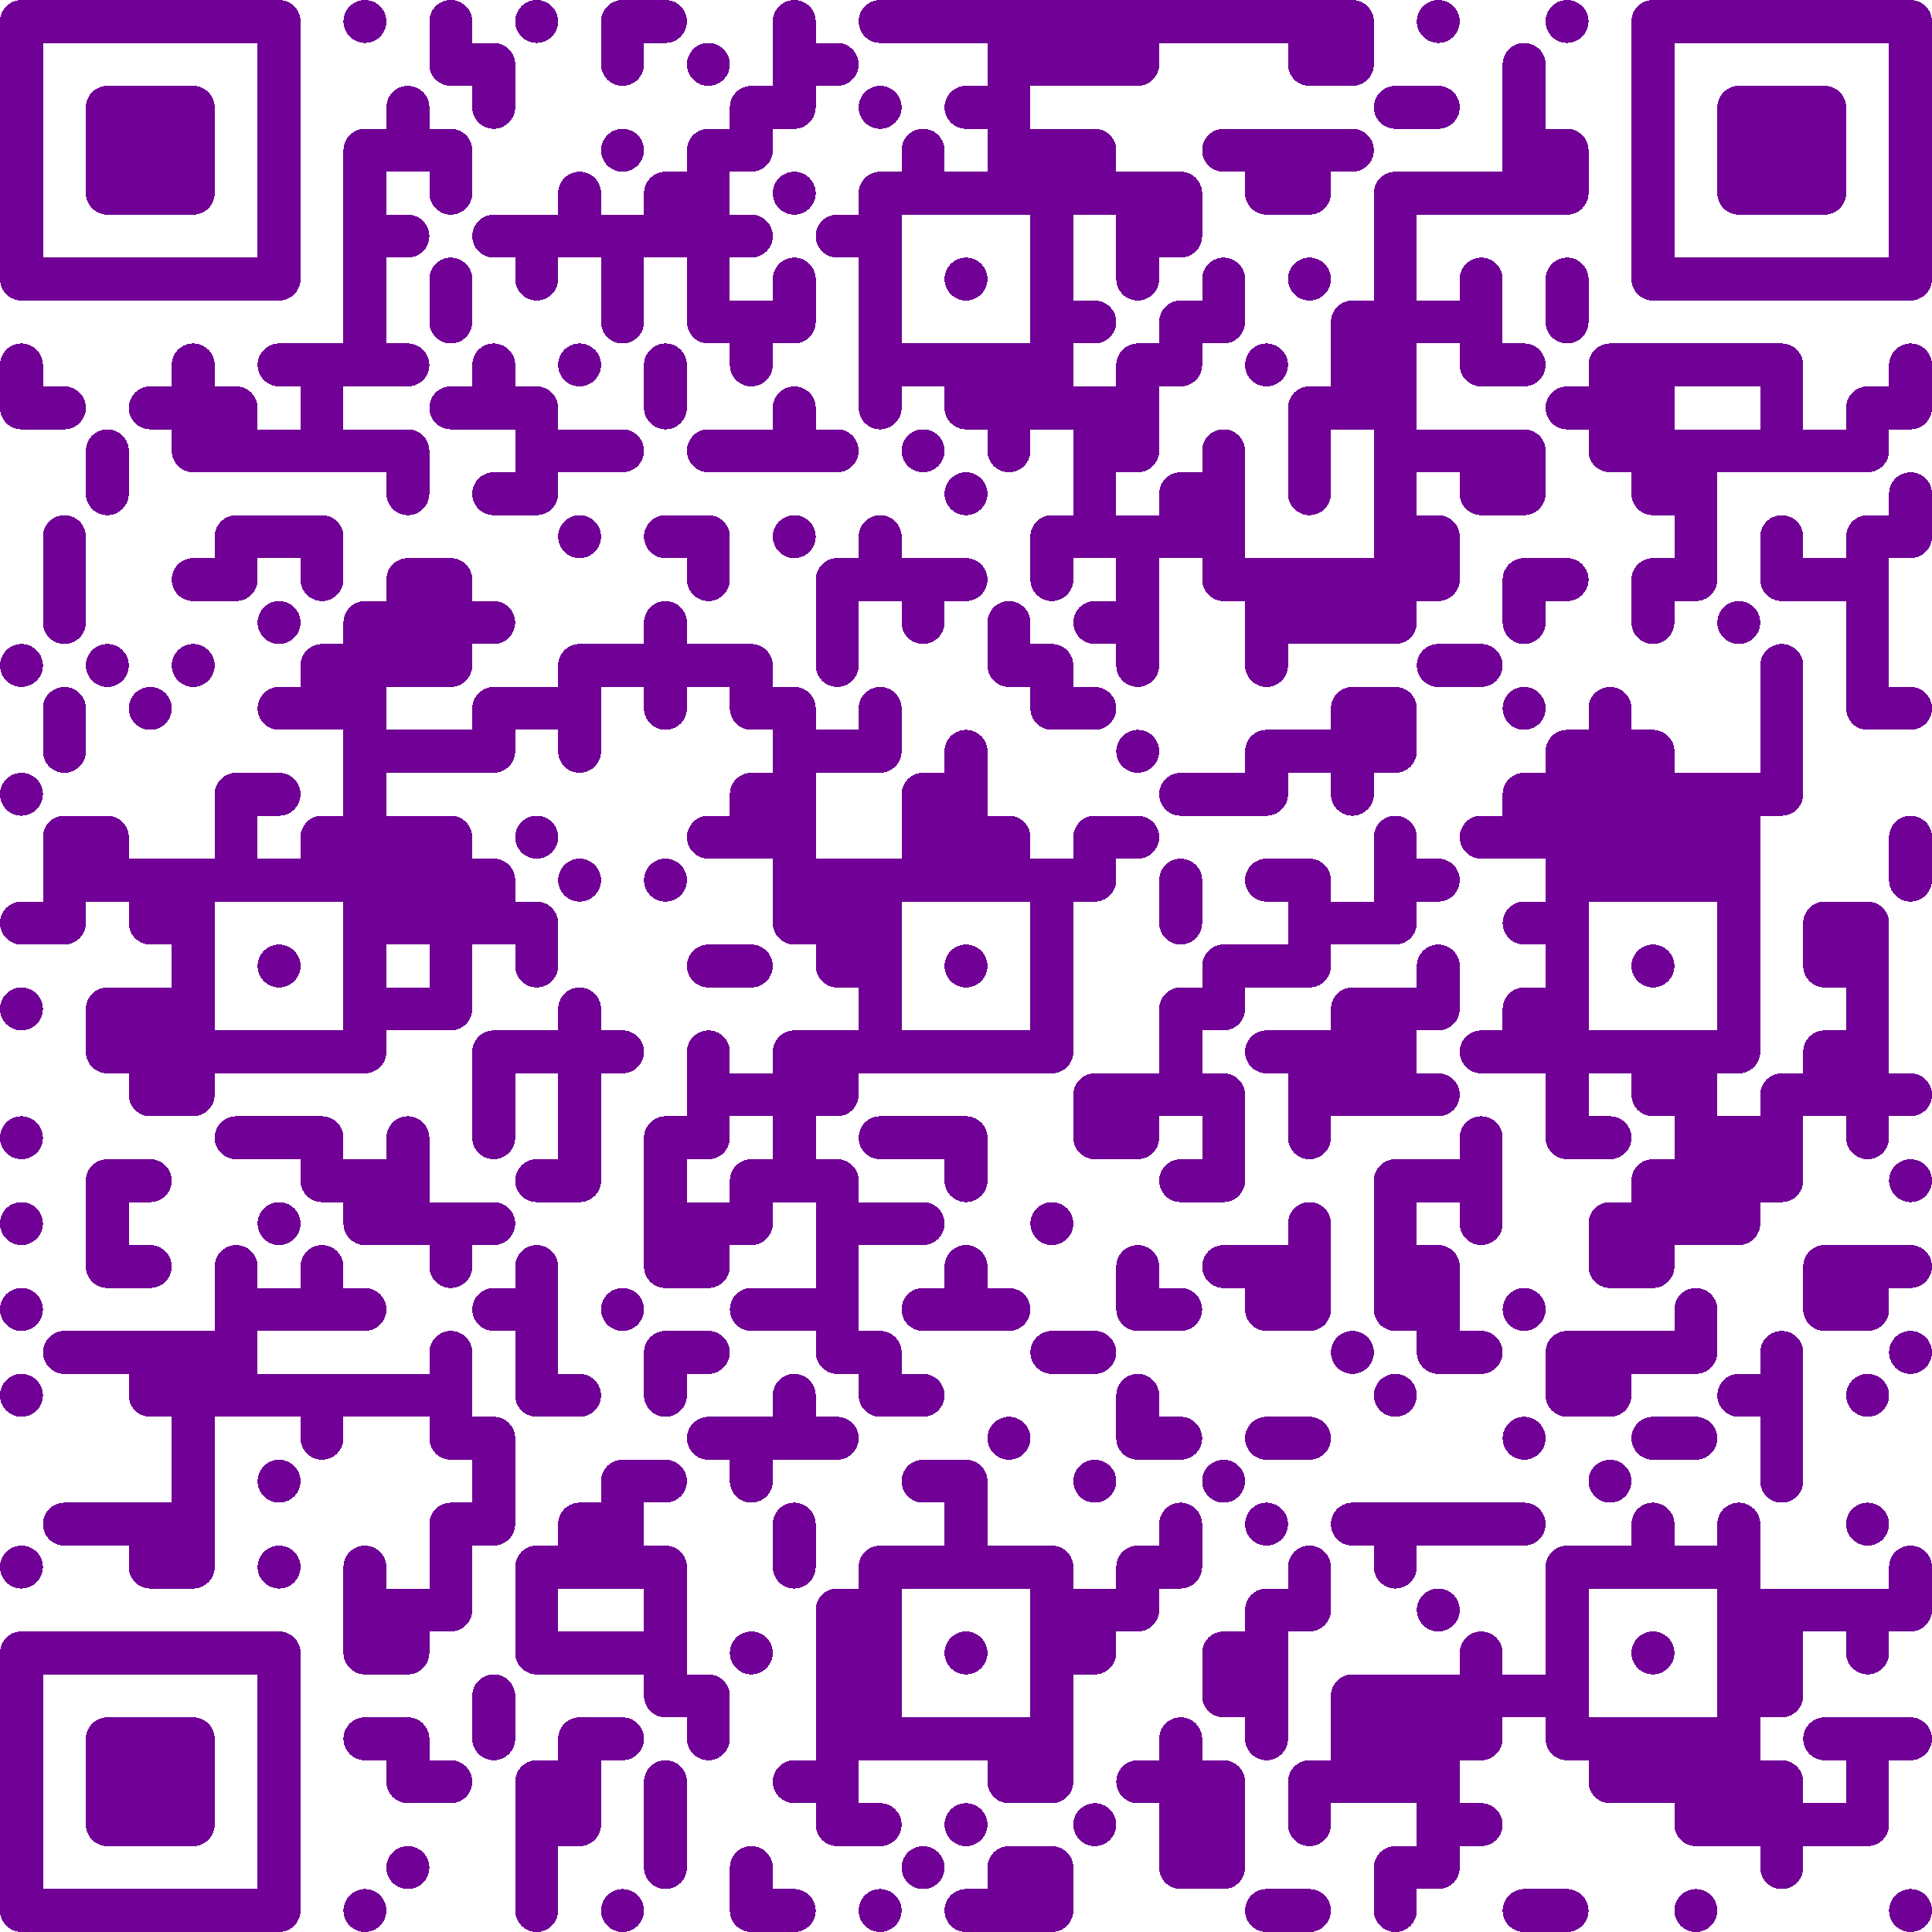 <svg role="img" aria-label="QRCODE für: BCD
002
2
SCT
BFSWDE33XXX
CFI Int. Kinderhilfe Deutschland
DE65370205000008753503
EUR
CHAR

Allgemeine Spende" width="202" height="202" viewBox="0 0 45 45" xmlns="http://www.w3.org/2000/svg"><path d="M 0,0.5 A 0.5,0.5 0 0,1 0.5,0 L 6.5,0 A 0.5,0.5 0 0,1 7,0.5 L 7,1 L 0,1 L 0,0.5 Z M 8,0.5 A 0.5,0.5 0 0,0 8.5,1 L 8.5,1 A 0.5,0.5 0 0,0 9,0.5 A 0.5,0.5 0 0,0 8.5,0 L 8.5,0 A 0.5,0.5 0 0,0 8,0.5 Z M 10,0.5 A 0.5,0.5 0 0,1 10.5,0 L 10.5,0 A 0.5,0.5 0 0,1 11,0.5 L 11,1 L 10,1 L 10,0.5 Z M 12,0.5 A 0.5,0.5 0 0,0 12.5,1 L 12.5,1 A 0.5,0.5 0 0,0 13,0.5 A 0.5,0.5 0 0,0 12.5,0 L 12.5,0 A 0.5,0.5 0 0,0 12,0.5 Z M 14,0.5 A 0.5,0.5 0 0,1 14.5,0 L 15.5,0 A 0.5,0.5 0 0,1 16,0.5 A 0.5,0.5 0 0,1 15.5,1 L 14,1 L 14,0.5 Z M 18,0.5 A 0.5,0.5 0 0,1 18.5,0 L 18.5,0 A 0.5,0.5 0 0,1 19,0.5 L 19,1 L 18,1 L 18,0.5 Z M 20,0.5 A 0.5,0.5 0 0,1 20.5,0 L 31.5,0 A 0.5,0.5 0 0,1 32,0.5 L 32,1 L 20.5,1 A 0.5,0.5 0 0,1 20,0.5 Z M 33,0.5 A 0.5,0.5 0 0,0 33.5,1 L 33.5,1 A 0.5,0.5 0 0,0 34,0.5 A 0.5,0.5 0 0,0 33.5,0 L 33.5,0 A 0.5,0.5 0 0,0 33,0.5 Z M 36,0.5 A 0.5,0.5 0 0,0 36.5,1 L 36.5,1 A 0.5,0.5 0 0,0 37,0.5 A 0.5,0.5 0 0,0 36.5,0 L 36.5,0 A 0.5,0.5 0 0,0 36,0.5 Z M 38,0.5 A 0.5,0.5 0 0,1 38.5,0 L 44.5,0 A 0.5,0.5 0 0,1 45,0.5 L 45,1 L 38,1 L 38,0.5 Z M 0,1 L 1,1 L 1,2 L 0,2 Z M 6,1 L 7,1 L 7,2 L 6,2 Z M 10,1.5 L 10,1 L 11.5,1 A 0.5,0.5 0 0,1 12,1.5 L 12,2 L 10.5,2 A 0.5,0.5 0 0,1 10,1.5 Z M 14,1.5 L 14,1 L 15,1 L 15,1.5 A 0.5,0.5 0 0,1 14.5,2 L 14.5,2 A 0.5,0.5 0 0,1 14,1.5 Z M 16,1.5 A 0.5,0.5 0 0,0 16.5,2 L 16.5,2 A 0.5,0.5 0 0,0 17,1.5 A 0.5,0.5 0 0,0 16.5,1 L 16.5,1 A 0.5,0.5 0 0,0 16,1.5 Z M 18,1.5 L 18,1 L 19.5,1 A 0.5,0.5 0 0,1 20,1.5 A 0.5,0.5 0 0,1 19.5,2 L 18,2 L 18,1.5 Z M 23,1.5 L 23,1 L 27,1 L 27,1.5 A 0.5,0.5 0 0,1 26.5,2 L 23,2 L 23,1.5 Z M 30,1.5 L 30,1 L 32,1 L 32,1.5 A 0.5,0.5 0 0,1 31.5,2 L 30.5,2 A 0.5,0.5 0 0,1 30,1.5 Z M 35,1.5 A 0.5,0.5 0 0,1 35.5,1 L 35.5,1 A 0.5,0.5 0 0,1 36,1.5 L 36,2 L 35,2 L 35,1.5 Z M 38,1 L 39,1 L 39,2 L 38,2 Z M 44,1 L 45,1 L 45,2 L 44,2 Z M 0,2 L 1,2 L 1,3 L 0,3 Z M 2,2.5 A 0.5,0.5 0 0,1 2.5,2 L 4.5,2 A 0.5,0.5 0 0,1 5,2.5 L 5,3 L 2,3 L 2,2.5 Z M 6,2 L 7,2 L 7,3 L 6,3 Z M 9,2.5 A 0.5,0.5 0 0,1 9.5,2 L 9.5,2 A 0.5,0.5 0 0,1 10,2.5 L 10,3 L 9,3 L 9,2.5 Z M 11,2.5 L 11,2 L 12,2 L 12,2.5 A 0.5,0.5 0 0,1 11.5,3 L 11.5,3 A 0.5,0.5 0 0,1 11,2.5 Z M 17,2.5 A 0.5,0.5 0 0,1 17.5,2 L 19,2 L 19,2.5 A 0.5,0.5 0 0,1 18.5,3 L 17,3 L 17,2.5 Z M 20,2.5 A 0.5,0.5 0 0,0 20.5,3 L 20.5,3 A 0.5,0.5 0 0,0 21,2.5 A 0.5,0.5 0 0,0 20.5,2 L 20.5,2 A 0.5,0.5 0 0,0 20,2.5 Z M 22,2.5 A 0.5,0.5 0 0,1 22.5,2 L 24,2 L 24,2.5 L 24,3 L 22.5,3 A 0.5,0.5 0 0,1 22,2.5 Z M 32,2.5 A 0.5,0.5 0 0,0 32.5,3 L 33.5,3 A 0.5,0.5 0 0,0 34,2.5 A 0.5,0.5 0 0,0 33.5,2 L 32.5,2 A 0.5,0.5 0 0,0 32,2.5 Z M 35,2 L 36,2 L 36,3 L 35,3 Z M 38,2 L 39,2 L 39,3 L 38,3 Z M 40,2.5 A 0.5,0.5 0 0,1 40.5,2 L 42.5,2 A 0.5,0.5 0 0,1 43,2.5 L 43,3 L 40,3 L 40,2.5 Z M 44,2 L 45,2 L 45,3 L 44,3 Z M 0,3 L 1,3 L 1,4 L 0,4 Z M 2,3 L 5,3 L 5,4 L 2,4 Z M 6,3 L 7,3 L 7,4 L 6,4 Z M 8,3.5 A 0.5,0.5 0 0,1 8.5,3 L 10.5,3 A 0.5,0.5 0 0,1 11,3.5 L 11,4 L 8,4 L 8,3.5 Z M 14,3.5 A 0.5,0.5 0 0,0 14.5,4 L 14.5,4 A 0.5,0.5 0 0,0 15,3.5 A 0.5,0.5 0 0,0 14.5,3 L 14.5,3 A 0.5,0.5 0 0,0 14,3.5 Z M 16,3.5 A 0.5,0.5 0 0,1 16.5,3 L 18,3 L 18,3.5 A 0.5,0.5 0 0,1 17.5,4 L 16,4 L 16,3.5 Z M 21,3.5 A 0.5,0.5 0 0,1 21.5,3 L 21.5,3 A 0.5,0.5 0 0,1 22,3.5 L 22,4 L 21,4 L 21,3.5 Z M 23,3.5 L 23,3 L 25.5,3 A 0.5,0.5 0 0,1 26,3.5 L 26,4 L 23,4 L 23,3.5 Z M 28,3.5 A 0.5,0.5 0 0,0 28.5,4 L 31.5,4 A 0.5,0.5 0 0,0 32,3.5 A 0.5,0.5 0 0,0 31.5,3 L 28.5,3 A 0.5,0.5 0 0,0 28,3.5 Z M 35,3.5 L 35,3 L 36.5,3 A 0.5,0.5 0 0,1 37,3.5 L 37,4 L 35,4 L 35,3.5 Z M 38,3 L 39,3 L 39,4 L 38,4 Z M 40,3 L 43,3 L 43,4 L 40,4 Z M 44,3 L 45,3 L 45,4 L 44,4 Z M 0,4 L 1,4 L 1,5 L 0,5 Z M 2,4.5 L 2,4 L 5,4 L 5,4.5 A 0.5,0.5 0 0,1 4.5,5 L 2.5,5 A 0.5,0.5 0 0,1 2,4.5 Z M 6,4 L 7,4 L 7,5 L 6,5 Z M 8,4 L 9,4 L 9,5 L 8,5 Z M 10,4.5 L 10,4 L 11,4 L 11,4.5 A 0.5,0.5 0 0,1 10.5,5 L 10.5,5 A 0.5,0.5 0 0,1 10,4.5 Z M 13,4.5 A 0.5,0.5 0 0,1 13.5,4 L 13.5,4 A 0.5,0.5 0 0,1 14,4.5 L 14,5 L 13,5 L 13,4.5 Z M 15,4.5 A 0.5,0.5 0 0,1 15.5,4 L 17,4 L 17,4.5 L 17,5 L 15,5 L 15,4.5 Z M 18,4.5 A 0.5,0.5 0 0,0 18.5,5 L 18.5,5 A 0.5,0.5 0 0,0 19,4.5 A 0.5,0.5 0 0,0 18.5,4 L 18.5,4 A 0.5,0.5 0 0,0 18,4.5 Z M 20,4.5 A 0.5,0.5 0 0,1 20.5,4 L 27.5,4 A 0.5,0.5 0 0,1 28,4.5 L 28,5 L 20,5 L 20,4.5 Z M 29,4.5 L 29,4 L 31,4 L 31,4.5 A 0.5,0.5 0 0,1 30.5,5 L 29.5,5 A 0.5,0.5 0 0,1 29,4.5 Z M 32,4.5 A 0.5,0.5 0 0,1 32.5,4 L 37,4 L 37,4.5 A 0.5,0.5 0 0,1 36.5,5 L 32,5 L 32,4.5 Z M 38,4 L 39,4 L 39,5 L 38,5 Z M 40,4.5 L 40,4 L 43,4 L 43,4.5 A 0.5,0.5 0 0,1 42.5,5 L 40.5,5 A 0.5,0.5 0 0,1 40,4.5 Z M 44,4 L 45,4 L 45,5 L 44,5 Z M 0,5 L 1,5 L 1,6 L 0,6 Z M 6,5 L 7,5 L 7,6 L 6,6 Z M 8,5.5 L 8,5 L 9.5,5 A 0.5,0.5 0 0,1 10,5.5 A 0.5,0.5 0 0,1 9.5,6 L 8,6 L 8,5.5 Z M 11,5.5 A 0.5,0.5 0 0,0 11.5,6 L 17.5,6 A 0.5,0.5 0 0,0 18,5.5 A 0.5,0.5 0 0,0 17.5,5 L 11.5,5 A 0.5,0.5 0 0,0 11,5.5 Z M 19,5.5 A 0.5,0.5 0 0,1 19.5,5 L 21,5 L 21,5.5 L 21,6 L 19.5,6 A 0.5,0.5 0 0,1 19,5.5 Z M 24,5 L 25,5 L 25,6 L 24,6 Z M 26,5.5 L 26,5 L 28,5 L 28,5.5 A 0.5,0.5 0 0,1 27.5,6 L 26,6 L 26,5.5 Z M 32,5 L 33,5 L 33,6 L 32,6 Z M 38,5 L 39,5 L 39,6 L 38,6 Z M 44,5 L 45,5 L 45,6 L 44,6 Z M 0,6.5 L 0,6 L 7,6 L 7,6.5 A 0.5,0.5 0 0,1 6.5,7 L 0.5,7 A 0.5,0.5 0 0,1 0,6.5 Z M 8,6 L 9,6 L 9,7 L 8,7 Z M 10,6.5 A 0.5,0.5 0 0,1 10.5,6 L 10.5,6 A 0.5,0.5 0 0,1 11,6.5 L 11,7 L 10,7 L 10,6.5 Z M 12,6.5 L 12,6 L 13,6 L 13,6.5 A 0.5,0.5 0 0,1 12.5,7 L 12.5,7 A 0.5,0.5 0 0,1 12,6.5 Z M 14,6 L 15,6 L 15,7 L 14,7 Z M 16,6 L 17,6 L 17,7 L 16,7 Z M 18,6.5 A 0.5,0.5 0 0,1 18.5,6 L 18.5,6 A 0.5,0.5 0 0,1 19,6.5 L 19,7 L 18,7 L 18,6.5 Z M 20,6 L 21,6 L 21,7 L 20,7 Z M 22,6.5 A 0.5,0.5 0 0,0 22.5,7 L 22.5,7 A 0.5,0.5 0 0,0 23,6.5 A 0.5,0.5 0 0,0 22.5,6 L 22.5,6 A 0.5,0.5 0 0,0 22,6.5 Z M 24,6 L 25,6 L 25,7 L 24,7 Z M 26,6.5 L 26,6 L 27,6 L 27,6.5 A 0.5,0.5 0 0,1 26.5,7 L 26.5,7 A 0.5,0.5 0 0,1 26,6.5 Z M 28,6.5 A 0.5,0.5 0 0,1 28.5,6 L 28.5,6 A 0.5,0.5 0 0,1 29,6.5 L 29,7 L 28,7 L 28,6.5 Z M 30,6.5 A 0.5,0.5 0 0,0 30.5,7 L 30.5,7 A 0.5,0.5 0 0,0 31,6.5 A 0.5,0.5 0 0,0 30.5,6 L 30.5,6 A 0.5,0.5 0 0,0 30,6.5 Z M 32,6 L 33,6 L 33,7 L 32,7 Z M 34,6.5 A 0.5,0.5 0 0,1 34.5,6 L 34.5,6 A 0.5,0.5 0 0,1 35,6.5 L 35,7 L 34,7 L 34,6.5 Z M 36,6.5 A 0.5,0.5 0 0,1 36.5,6 L 36.5,6 A 0.5,0.5 0 0,1 37,6.5 L 37,7 L 36,7 L 36,6.5 Z M 38,6.5 L 38,6 L 45,6 L 45,6.5 A 0.5,0.5 0 0,1 44.5,7 L 38.5,7 A 0.5,0.5 0 0,1 38,6.5 Z M 8,7 L 9,7 L 9,8 L 8,8 Z M 10,7.5 L 10,7 L 11,7 L 11,7.5 A 0.5,0.5 0 0,1 10.5,8 L 10.5,8 A 0.5,0.5 0 0,1 10,7.5 Z M 14,7.5 L 14,7 L 15,7 L 15,7.5 A 0.5,0.5 0 0,1 14.5,8 L 14.5,8 A 0.5,0.5 0 0,1 14,7.5 Z M 16,7.5 L 16,7 L 19,7 L 19,7.5 A 0.5,0.5 0 0,1 18.5,8 L 16.5,8 A 0.5,0.5 0 0,1 16,7.5 Z M 20,7 L 21,7 L 21,8 L 20,8 Z M 24,7.5 L 24,7 L 25.5,7 A 0.5,0.5 0 0,1 26,7.5 A 0.5,0.5 0 0,1 25.5,8 L 24,8 L 24,7.5 Z M 27,7.5 A 0.5,0.5 0 0,1 27.5,7 L 29,7 L 29,7.5 A 0.5,0.5 0 0,1 28.5,8 L 27,8 L 27,7.5 Z M 31,7.5 A 0.5,0.5 0 0,1 31.5,7 L 35,7 L 35,7.5 L 35,8 L 31,8 L 31,7.5 Z M 36,7.5 L 36,7 L 37,7 L 37,7.5 A 0.5,0.5 0 0,1 36.5,8 L 36.5,8 A 0.5,0.5 0 0,1 36,7.5 Z M 0,8.5 A 0.5,0.5 0 0,1 0.5,8 L 0.5,8 A 0.5,0.5 0 0,1 1,8.5 L 1,9 L 0,9 L 0,8.5 Z M 4,8.5 A 0.5,0.5 0 0,1 4.5,8 L 4.5,8 A 0.5,0.5 0 0,1 5,8.5 L 5,9 L 4,9 L 4,8.5 Z M 6,8.5 A 0.5,0.5 0 0,0 6.5,9 L 9.5,9 A 0.5,0.5 0 0,0 10,8.5 A 0.5,0.5 0 0,0 9.5,8 L 6.5,8 A 0.5,0.5 0 0,0 6,8.5 Z M 11,8.5 A 0.5,0.5 0 0,1 11.5,8 L 11.5,8 A 0.5,0.5 0 0,1 12,8.5 L 12,9 L 11,9 L 11,8.5 Z M 13,8.5 A 0.5,0.5 0 0,0 13.5,9 L 13.5,9 A 0.5,0.5 0 0,0 14,8.5 A 0.5,0.5 0 0,0 13.5,8 L 13.5,8 A 0.5,0.5 0 0,0 13,8.5 Z M 15,8.5 A 0.5,0.5 0 0,1 15.5,8 L 15.5,8 A 0.5,0.5 0 0,1 16,8.5 L 16,9 L 15,9 L 15,8.5 Z M 17,8.5 L 17,8 L 18,8 L 18,8.5 A 0.5,0.5 0 0,1 17.5,9 L 17.5,9 A 0.5,0.5 0 0,1 17,8.5 Z M 20,8 L 25,8 L 25,9 L 20,9 Z M 26,8.5 A 0.5,0.5 0 0,1 26.5,8 L 28,8 L 28,8.5 A 0.5,0.5 0 0,1 27.5,9 L 26,9 L 26,8.5 Z M 29,8.5 A 0.5,0.5 0 0,0 29.5,9 L 29.5,9 A 0.5,0.5 0 0,0 30,8.5 A 0.5,0.5 0 0,0 29.5,8 L 29.5,8 A 0.5,0.5 0 0,0 29,8.5 Z M 31,8 L 33,8 L 33,9 L 31,9 Z M 34,8.5 L 34,8 L 35.5,8 A 0.5,0.5 0 0,1 36,8.5 A 0.5,0.5 0 0,1 35.5,9 L 34.5,9 A 0.5,0.5 0 0,1 34,8.5 Z M 37,8.5 A 0.5,0.5 0 0,1 37.5,8 L 41.5,8 A 0.5,0.5 0 0,1 42,8.5 L 42,9 L 37,9 L 37,8.5 Z M 44,8.5 A 0.5,0.5 0 0,1 44.5,8 L 44.5,8 A 0.5,0.5 0 0,1 45,8.5 L 45,9 L 44,9 L 44,8.5 Z M 0,9.5 L 0,9 L 1.5,9 A 0.5,0.5 0 0,1 2,9.5 A 0.5,0.5 0 0,1 1.5,10 L 0.5,10 A 0.5,0.5 0 0,1 0,9.5 Z M 3,9.5 A 0.5,0.5 0 0,1 3.5,9 L 5.5,9 A 0.5,0.5 0 0,1 6,9.5 L 6,10 L 3.5,10 A 0.5,0.5 0 0,1 3,9.5 Z M 7,9 L 8,9 L 8,10 L 7,10 Z M 10,9.5 A 0.5,0.5 0 0,1 10.5,9 L 12.5,9 A 0.5,0.5 0 0,1 13,9.5 L 13,10 L 10.5,10 A 0.5,0.5 0 0,1 10,9.5 Z M 15,9.5 L 15,9 L 16,9 L 16,9.5 A 0.5,0.5 0 0,1 15.5,10 L 15.5,10 A 0.5,0.5 0 0,1 15,9.5 Z M 18,9.5 A 0.5,0.5 0 0,1 18.5,9 L 18.5,9 A 0.5,0.5 0 0,1 19,9.5 L 19,10 L 18,10 L 18,9.5 Z M 20,9.5 L 20,9 L 21,9 L 21,9.5 A 0.5,0.5 0 0,1 20.5,10 L 20.5,10 A 0.5,0.5 0 0,1 20,9.5 Z M 22,9.5 L 22,9 L 27,9 L 27,9.5 L 27,10 L 22.5,10 A 0.5,0.5 0 0,1 22,9.5 Z M 30,9.5 A 0.5,0.5 0 0,1 30.5,9 L 33,9 L 33,9.5 L 33,10 L 30,10 L 30,9.5 Z M 36,9.5 A 0.5,0.5 0 0,1 36.5,9 L 39,9 L 39,9.5 L 39,10 L 36.5,10 A 0.5,0.5 0 0,1 36,9.5 Z M 41,9 L 42,9 L 42,10 L 41,10 Z M 43,9.5 A 0.5,0.5 0 0,1 43.5,9 L 45,9 L 45,9.5 A 0.5,0.5 0 0,1 44.5,10 L 43,10 L 43,9.5 Z M 2,10.5 A 0.5,0.5 0 0,1 2.5,10 L 2.5,10 A 0.5,0.5 0 0,1 3,10.5 L 3,11 L 2,11 L 2,10.5 Z M 4,10.5 L 4,10 L 9.5,10 A 0.5,0.5 0 0,1 10,10.5 L 10,11 L 4.5,11 A 0.5,0.5 0 0,1 4,10.5 Z M 12,10.5 L 12,10 L 14.5,10 A 0.5,0.5 0 0,1 15,10.5 A 0.5,0.5 0 0,1 14.5,11 L 12,11 L 12,10.5 Z M 16,10.5 A 0.5,0.5 0 0,0 16.5,11 L 19.5,11 A 0.5,0.5 0 0,0 20,10.5 A 0.5,0.5 0 0,0 19.5,10 L 16.5,10 A 0.5,0.5 0 0,0 16,10.5 Z M 21,10.5 A 0.5,0.5 0 0,0 21.5,11 L 21.5,11 A 0.5,0.5 0 0,0 22,10.5 A 0.5,0.5 0 0,0 21.5,10 L 21.5,10 A 0.5,0.5 0 0,0 21,10.5 Z M 23,10.5 L 23,10 L 24,10 L 24,10.5 A 0.5,0.5 0 0,1 23.5,11 L 23.5,11 A 0.5,0.5 0 0,1 23,10.5 Z M 25,10.5 L 25,10 L 27,10 L 27,10.5 A 0.5,0.5 0 0,1 26.5,11 L 25,11 L 25,10.5 Z M 28,10.5 A 0.5,0.5 0 0,1 28.5,10 L 28.5,10 A 0.5,0.5 0 0,1 29,10.5 L 29,11 L 28,11 L 28,10.5 Z M 30,10 L 31,10 L 31,11 L 30,11 Z M 32,10.5 L 32,10 L 35.5,10 A 0.5,0.5 0 0,1 36,10.5 L 36,11 L 32,11 L 32,10.5 Z M 37,10.5 L 37,10 L 44,10 L 44,10.5 A 0.5,0.5 0 0,1 43.5,11 L 37.5,11 A 0.5,0.5 0 0,1 37,10.5 Z M 2,11.5 L 2,11 L 3,11 L 3,11.5 A 0.5,0.5 0 0,1 2.5,12 L 2.5,12 A 0.5,0.5 0 0,1 2,11.5 Z M 9,11.5 L 9,11 L 10,11 L 10,11.5 A 0.5,0.5 0 0,1 9.5,12 L 9.5,12 A 0.5,0.5 0 0,1 9,11.5 Z M 11,11.5 A 0.5,0.5 0 0,1 11.5,11 L 13,11 L 13,11.5 A 0.5,0.5 0 0,1 12.5,12 L 11.5,12 A 0.5,0.5 0 0,1 11,11.5 Z M 22,11.5 A 0.5,0.5 0 0,0 22.5,12 L 22.5,12 A 0.5,0.5 0 0,0 23,11.5 A 0.5,0.5 0 0,0 22.5,11 L 22.5,11 A 0.5,0.5 0 0,0 22,11.5 Z M 25,11 L 26,11 L 26,12 L 25,12 Z M 27,11.5 A 0.5,0.5 0 0,1 27.5,11 L 29,11 L 29,11.5 L 29,12 L 27,12 L 27,11.5 Z M 30,11.5 L 30,11 L 31,11 L 31,11.5 A 0.5,0.5 0 0,1 30.5,12 L 30.5,12 A 0.5,0.5 0 0,1 30,11.5 Z M 32,11 L 33,11 L 33,12 L 32,12 Z M 34,11.5 L 34,11 L 36,11 L 36,11.5 A 0.5,0.5 0 0,1 35.5,12 L 34.5,12 A 0.5,0.5 0 0,1 34,11.5 Z M 38,11.5 L 38,11 L 40,11 L 40,11.5 L 40,12 L 38.5,12 A 0.5,0.5 0 0,1 38,11.5 Z M 44,11.5 A 0.5,0.5 0 0,1 44.5,11 L 44.5,11 A 0.5,0.5 0 0,1 45,11.5 L 45,12 L 44,12 L 44,11.5 Z M 1,12.5 A 0.5,0.5 0 0,1 1.5,12 L 1.5,12 A 0.5,0.5 0 0,1 2,12.5 L 2,13 L 1,13 L 1,12.5 Z M 5,12.5 A 0.5,0.5 0 0,1 5.5,12 L 7.5,12 A 0.5,0.5 0 0,1 8,12.5 L 8,13 L 5,13 L 5,12.5 Z M 13,12.5 A 0.5,0.5 0 0,0 13.5,13 L 13.5,13 A 0.5,0.5 0 0,0 14,12.5 A 0.5,0.5 0 0,0 13.5,12 L 13.5,12 A 0.5,0.5 0 0,0 13,12.5 Z M 15,12.5 A 0.5,0.5 0 0,1 15.5,12 L 16.5,12 A 0.5,0.5 0 0,1 17,12.5 L 17,13 L 15.5,13 A 0.5,0.5 0 0,1 15,12.5 Z M 18,12.5 A 0.5,0.5 0 0,0 18.5,13 L 18.5,13 A 0.5,0.5 0 0,0 19,12.5 A 0.5,0.5 0 0,0 18.5,12 L 18.5,12 A 0.5,0.5 0 0,0 18,12.5 Z M 20,12.5 A 0.5,0.5 0 0,1 20.5,12 L 20.5,12 A 0.5,0.5 0 0,1 21,12.5 L 21,13 L 20,13 L 20,12.5 Z M 24,12.5 A 0.5,0.5 0 0,1 24.5,12 L 29,12 L 29,12.5 L 29,13 L 24,13 L 24,12.5 Z M 32,12.5 L 32,12 L 33.5,12 A 0.5,0.5 0 0,1 34,12.5 L 34,13 L 32,13 L 32,12.5 Z M 39,12 L 40,12 L 40,13 L 39,13 Z M 41,12.5 A 0.5,0.5 0 0,1 41.5,12 L 41.5,12 A 0.5,0.5 0 0,1 42,12.5 L 42,13 L 41,13 L 41,12.5 Z M 43,12.5 A 0.5,0.5 0 0,1 43.5,12 L 45,12 L 45,12.5 A 0.5,0.5 0 0,1 44.5,13 L 43,13 L 43,12.5 Z M 1,13 L 2,13 L 2,14 L 1,14 Z M 4,13.5 A 0.5,0.5 0 0,1 4.5,13 L 6,13 L 6,13.5 A 0.5,0.5 0 0,1 5.5,14 L 4.5,14 A 0.5,0.5 0 0,1 4,13.5 Z M 7,13.5 L 7,13 L 8,13 L 8,13.5 A 0.5,0.5 0 0,1 7.5,14 L 7.5,14 A 0.5,0.5 0 0,1 7,13.5 Z M 9,13.5 A 0.5,0.5 0 0,1 9.5,13 L 10.5,13 A 0.5,0.5 0 0,1 11,13.5 L 11,14 L 9,14 L 9,13.5 Z M 16,13.5 L 16,13 L 17,13 L 17,13.5 A 0.5,0.5 0 0,1 16.5,14 L 16.5,14 A 0.5,0.5 0 0,1 16,13.5 Z M 19,13.5 A 0.5,0.5 0 0,1 19.5,13 L 22.5,13 A 0.5,0.5 0 0,1 23,13.5 A 0.5,0.5 0 0,1 22.5,14 L 19,14 L 19,13.5 Z M 24,13.5 L 24,13 L 25,13 L 25,13.5 A 0.5,0.5 0 0,1 24.5,14 L 24.5,14 A 0.5,0.5 0 0,1 24,13.5 Z M 26,13 L 27,13 L 27,14 L 26,14 Z M 28,13.5 L 28,13 L 34,13 L 34,13.5 A 0.5,0.5 0 0,1 33.5,14 L 28.5,14 A 0.5,0.5 0 0,1 28,13.5 Z M 35,13.5 A 0.5,0.5 0 0,1 35.5,13 L 36.5,13 A 0.5,0.5 0 0,1 37,13.5 A 0.5,0.5 0 0,1 36.5,14 L 35,14 L 35,13.5 Z M 38,13.5 A 0.5,0.5 0 0,1 38.5,13 L 40,13 L 40,13.5 A 0.5,0.5 0 0,1 39.5,14 L 38,14 L 38,13.5 Z M 41,13.5 L 41,13 L 44,13 L 44,13.5 L 44,14 L 41.5,14 A 0.5,0.5 0 0,1 41,13.5 Z M 1,14.5 L 1,14 L 2,14 L 2,14.5 A 0.5,0.5 0 0,1 1.5,15 L 1.5,15 A 0.5,0.5 0 0,1 1,14.5 Z M 6,14.5 A 0.5,0.5 0 0,0 6.5,15 L 6.5,15 A 0.5,0.5 0 0,0 7,14.5 A 0.5,0.5 0 0,0 6.5,14 L 6.5,14 A 0.5,0.5 0 0,0 6,14.5 Z M 8,14.5 A 0.5,0.5 0 0,1 8.5,14 L 11.5,14 A 0.5,0.5 0 0,1 12,14.5 A 0.5,0.5 0 0,1 11.5,15 L 8,15 L 8,14.5 Z M 15,14.5 A 0.5,0.5 0 0,1 15.5,14 L 15.5,14 A 0.5,0.5 0 0,1 16,14.5 L 16,15 L 15,15 L 15,14.5 Z M 19,14 L 20,14 L 20,15 L 19,15 Z M 21,14.5 L 21,14 L 22,14 L 22,14.5 A 0.5,0.5 0 0,1 21.5,15 L 21.5,15 A 0.5,0.5 0 0,1 21,14.5 Z M 23,14.5 A 0.5,0.5 0 0,1 23.5,14 L 23.5,14 A 0.5,0.5 0 0,1 24,14.5 L 24,15 L 23,15 L 23,14.5 Z M 25,14.5 A 0.5,0.5 0 0,1 25.5,14 L 27,14 L 27,14.5 L 27,15 L 25.5,15 A 0.5,0.5 0 0,1 25,14.5 Z M 29,14.5 L 29,14 L 33,14 L 33,14.5 A 0.5,0.5 0 0,1 32.5,15 L 29,15 L 29,14.5 Z M 35,14.5 L 35,14 L 36,14 L 36,14.5 A 0.5,0.5 0 0,1 35.5,15 L 35.5,15 A 0.5,0.5 0 0,1 35,14.5 Z M 38,14.5 L 38,14 L 39,14 L 39,14.5 A 0.5,0.5 0 0,1 38.5,15 L 38.5,15 A 0.5,0.5 0 0,1 38,14.5 Z M 40,14.5 A 0.5,0.5 0 0,0 40.5,15 L 40.5,15 A 0.5,0.5 0 0,0 41,14.5 A 0.5,0.5 0 0,0 40.5,14 L 40.5,14 A 0.5,0.5 0 0,0 40,14.5 Z M 43,14 L 44,14 L 44,15 L 43,15 Z M 0,15.5 A 0.5,0.5 0 0,0 0.5,16 L 0.5,16 A 0.5,0.5 0 0,0 1,15.5 A 0.5,0.5 0 0,0 0.5,15 L 0.5,15 A 0.5,0.5 0 0,0 0,15.5 Z M 2,15.5 A 0.5,0.5 0 0,0 2.5,16 L 2.5,16 A 0.5,0.5 0 0,0 3,15.5 A 0.5,0.5 0 0,0 2.5,15 L 2.5,15 A 0.5,0.5 0 0,0 2,15.5 Z M 4,15.5 A 0.5,0.5 0 0,0 4.5,16 L 4.5,16 A 0.5,0.5 0 0,0 5,15.5 A 0.5,0.5 0 0,0 4.5,15 L 4.5,15 A 0.5,0.5 0 0,0 4,15.5 Z M 7,15.5 A 0.5,0.5 0 0,1 7.5,15 L 11,15 L 11,15.5 A 0.5,0.5 0 0,1 10.5,16 L 7,16 L 7,15.5 Z M 13,15.5 A 0.5,0.5 0 0,1 13.5,15 L 17.5,15 A 0.5,0.5 0 0,1 18,15.5 L 18,16 L 13,16 L 13,15.5 Z M 19,15.5 L 19,15 L 20,15 L 20,15.5 A 0.5,0.5 0 0,1 19.5,16 L 19.5,16 A 0.5,0.5 0 0,1 19,15.5 Z M 23,15.5 L 23,15 L 24.5,15 A 0.5,0.5 0 0,1 25,15.5 L 25,16 L 23.5,16 A 0.5,0.5 0 0,1 23,15.5 Z M 26,15.5 L 26,15 L 27,15 L 27,15.5 A 0.5,0.5 0 0,1 26.5,16 L 26.5,16 A 0.5,0.5 0 0,1 26,15.5 Z M 29,15.5 L 29,15 L 30,15 L 30,15.5 A 0.5,0.5 0 0,1 29.5,16 L 29.5,16 A 0.5,0.5 0 0,1 29,15.5 Z M 33,15.5 A 0.5,0.5 0 0,0 33.5,16 L 34.5,16 A 0.5,0.5 0 0,0 35,15.5 A 0.5,0.5 0 0,0 34.5,15 L 33.5,15 A 0.5,0.5 0 0,0 33,15.5 Z M 41,15.5 A 0.5,0.5 0 0,1 41.5,15 L 41.5,15 A 0.5,0.5 0 0,1 42,15.5 L 42,16 L 41,16 L 41,15.5 Z M 43,15 L 44,15 L 44,16 L 43,16 Z M 1,16.5 A 0.5,0.5 0 0,1 1.5,16 L 1.5,16 A 0.5,0.5 0 0,1 2,16.5 L 2,17 L 1,17 L 1,16.5 Z M 3,16.5 A 0.5,0.5 0 0,0 3.5,17 L 3.5,17 A 0.5,0.5 0 0,0 4,16.5 A 0.5,0.5 0 0,0 3.5,16 L 3.5,16 A 0.5,0.5 0 0,0 3,16.5 Z M 6,16.5 A 0.5,0.5 0 0,1 6.5,16 L 9,16 L 9,16.5 L 9,17 L 6.5,17 A 0.5,0.5 0 0,1 6,16.5 Z M 11,16.5 A 0.5,0.5 0 0,1 11.5,16 L 14,16 L 14,16.5 L 14,17 L 11,17 L 11,16.5 Z M 15,16.5 L 15,16 L 16,16 L 16,16.5 A 0.5,0.5 0 0,1 15.5,17 L 15.5,17 A 0.5,0.5 0 0,1 15,16.5 Z M 17,16.5 L 17,16 L 18.5,16 A 0.5,0.5 0 0,1 19,16.5 L 19,17 L 17.5,17 A 0.5,0.5 0 0,1 17,16.5 Z M 20,16.5 A 0.5,0.5 0 0,1 20.5,16 L 20.5,16 A 0.5,0.5 0 0,1 21,16.5 L 21,17 L 20,17 L 20,16.5 Z M 24,16.5 L 24,16 L 25.5,16 A 0.5,0.5 0 0,1 26,16.5 A 0.5,0.5 0 0,1 25.5,17 L 24.5,17 A 0.5,0.5 0 0,1 24,16.5 Z M 31,16.5 A 0.5,0.5 0 0,1 31.5,16 L 32.5,16 A 0.5,0.5 0 0,1 33,16.5 L 33,17 L 31,17 L 31,16.5 Z M 35,16.5 A 0.5,0.5 0 0,0 35.5,17 L 35.5,17 A 0.5,0.5 0 0,0 36,16.5 A 0.5,0.5 0 0,0 35.5,16 L 35.5,16 A 0.5,0.5 0 0,0 35,16.5 Z M 37,16.5 A 0.5,0.5 0 0,1 37.5,16 L 37.5,16 A 0.5,0.5 0 0,1 38,16.5 L 38,17 L 37,17 L 37,16.5 Z M 41,16 L 42,16 L 42,17 L 41,17 Z M 43,16.5 L 43,16 L 44.5,16 A 0.5,0.5 0 0,1 45,16.5 A 0.5,0.5 0 0,1 44.5,17 L 43.5,17 A 0.5,0.5 0 0,1 43,16.5 Z M 1,17.5 L 1,17 L 2,17 L 2,17.5 A 0.5,0.5 0 0,1 1.5,18 L 1.5,18 A 0.5,0.5 0 0,1 1,17.5 Z M 8,17.5 L 8,17 L 12,17 L 12,17.5 A 0.5,0.5 0 0,1 11.5,18 L 8,18 L 8,17.5 Z M 13,17.5 L 13,17 L 14,17 L 14,17.5 A 0.5,0.5 0 0,1 13.5,18 L 13.5,18 A 0.5,0.5 0 0,1 13,17.5 Z M 18,17.5 L 18,17 L 21,17 L 21,17.5 A 0.5,0.5 0 0,1 20.5,18 L 18,18 L 18,17.5 Z M 22,17.5 A 0.5,0.5 0 0,1 22.5,17 L 22.5,17 A 0.5,0.5 0 0,1 23,17.5 L 23,18 L 22,18 L 22,17.5 Z M 26,17.5 A 0.5,0.5 0 0,0 26.5,18 L 26.5,18 A 0.5,0.5 0 0,0 27,17.5 A 0.5,0.5 0 0,0 26.5,17 L 26.5,17 A 0.5,0.5 0 0,0 26,17.5 Z M 29,17.5 A 0.5,0.5 0 0,1 29.5,17 L 33,17 L 33,17.5 A 0.5,0.5 0 0,1 32.5,18 L 29,18 L 29,17.5 Z M 36,17.5 A 0.5,0.5 0 0,1 36.5,17 L 38.5,17 A 0.5,0.5 0 0,1 39,17.5 L 39,18 L 36,18 L 36,17.5 Z M 41,17 L 42,17 L 42,18 L 41,18 Z M 0,18.5 A 0.5,0.5 0 0,0 0.5,19 L 0.5,19 A 0.5,0.5 0 0,0 1,18.5 A 0.5,0.5 0 0,0 0.5,18 L 0.5,18 A 0.5,0.5 0 0,0 0,18.5 Z M 5,18.5 A 0.5,0.5 0 0,1 5.5,18 L 6.5,18 A 0.5,0.5 0 0,1 7,18.5 A 0.5,0.5 0 0,1 6.5,19 L 5,19 L 5,18.5 Z M 8,18 L 9,18 L 9,19 L 8,19 Z M 17,18.5 A 0.5,0.5 0 0,1 17.5,18 L 19,18 L 19,18.5 L 19,19 L 17,19 L 17,18.5 Z M 21,18.5 A 0.5,0.5 0 0,1 21.5,18 L 23,18 L 23,18.5 L 23,19 L 21,19 L 21,18.5 Z M 27,18.5 A 0.5,0.5 0 0,1 27.5,18 L 30,18 L 30,18.5 A 0.5,0.5 0 0,1 29.5,19 L 27.5,19 A 0.5,0.5 0 0,1 27,18.5 Z M 31,18.5 L 31,18 L 32,18 L 32,18.5 A 0.5,0.5 0 0,1 31.5,19 L 31.5,19 A 0.5,0.5 0 0,1 31,18.5 Z M 35,18.5 A 0.5,0.5 0 0,1 35.5,18 L 42,18 L 42,18.5 A 0.5,0.5 0 0,1 41.5,19 L 35,19 L 35,18.5 Z M 1,19.5 A 0.5,0.5 0 0,1 1.5,19 L 2.5,19 A 0.5,0.5 0 0,1 3,19.5 L 3,20 L 1,20 L 1,19.5 Z M 5,19 L 6,19 L 6,20 L 5,20 Z M 7,19.5 A 0.5,0.5 0 0,1 7.5,19 L 10.5,19 A 0.5,0.5 0 0,1 11,19.5 L 11,20 L 7,20 L 7,19.5 Z M 12,19.5 A 0.5,0.5 0 0,0 12.5,20 L 12.5,20 A 0.5,0.5 0 0,0 13,19.5 A 0.5,0.5 0 0,0 12.5,19 L 12.5,19 A 0.5,0.5 0 0,0 12,19.5 Z M 16,19.5 A 0.5,0.5 0 0,1 16.5,19 L 19,19 L 19,19.5 L 19,20 L 16.5,20 A 0.5,0.5 0 0,1 16,19.5 Z M 21,19.5 L 21,19 L 23.5,19 A 0.5,0.5 0 0,1 24,19.5 L 24,20 L 21,20 L 21,19.5 Z M 25,19.5 A 0.5,0.5 0 0,1 25.5,19 L 26.5,19 A 0.5,0.5 0 0,1 27,19.5 A 0.5,0.5 0 0,1 26.5,20 L 25,20 L 25,19.5 Z M 32,19.5 A 0.5,0.5 0 0,1 32.5,19 L 32.5,19 A 0.5,0.5 0 0,1 33,19.5 L 33,20 L 32,20 L 32,19.5 Z M 34,19.5 A 0.5,0.5 0 0,1 34.5,19 L 41,19 L 41,19.5 L 41,20 L 34.5,20 A 0.5,0.5 0 0,1 34,19.5 Z M 44,19.5 A 0.5,0.5 0 0,1 44.5,19 L 44.5,19 A 0.5,0.5 0 0,1 45,19.5 L 45,20 L 44,20 L 44,19.5 Z M 1,20.5 L 1,20 L 11.5,20 A 0.5,0.5 0 0,1 12,20.5 L 12,21 L 1,21 L 1,20.5 Z M 13,20.5 A 0.5,0.5 0 0,0 13.5,21 L 13.5,21 A 0.5,0.5 0 0,0 14,20.5 A 0.5,0.5 0 0,0 13.5,20 L 13.5,20 A 0.5,0.5 0 0,0 13,20.5 Z M 15,20.5 A 0.5,0.5 0 0,0 15.5,21 L 15.5,21 A 0.5,0.5 0 0,0 16,20.5 A 0.5,0.5 0 0,0 15.5,20 L 15.5,20 A 0.5,0.5 0 0,0 15,20.5 Z M 18,20.5 L 18,20 L 26,20 L 26,20.5 A 0.5,0.5 0 0,1 25.5,21 L 18,21 L 18,20.5 Z M 27,20.5 A 0.5,0.5 0 0,1 27.5,20 L 27.5,20 A 0.5,0.5 0 0,1 28,20.5 L 28,21 L 27,21 L 27,20.5 Z M 29,20.5 A 0.5,0.5 0 0,1 29.5,20 L 30.5,20 A 0.5,0.5 0 0,1 31,20.5 L 31,21 L 29.5,21 A 0.5,0.5 0 0,1 29,20.5 Z M 32,20.5 L 32,20 L 33.5,20 A 0.5,0.5 0 0,1 34,20.5 A 0.5,0.5 0 0,1 33.5,21 L 32,21 L 32,20.5 Z M 36,20 L 41,20 L 41,21 L 36,21 Z M 44,20.5 L 44,20 L 45,20 L 45,20.5 A 0.5,0.5 0 0,1 44.5,21 L 44.5,21 A 0.5,0.5 0 0,1 44,20.5 Z M 0,21.5 A 0.5,0.5 0 0,1 0.5,21 L 2,21 L 2,21.5 A 0.5,0.5 0 0,1 1.5,22 L 0.5,22 A 0.5,0.5 0 0,1 0,21.5 Z M 3,21.5 L 3,21 L 5,21 L 5,21.5 L 5,22 L 3.5,22 A 0.5,0.5 0 0,1 3,21.5 Z M 8,21.5 L 8,21 L 12.5,21 A 0.5,0.5 0 0,1 13,21.5 L 13,22 L 8,22 L 8,21.5 Z M 18,21.5 L 18,21 L 21,21 L 21,21.5 L 21,22 L 18.5,22 A 0.5,0.5 0 0,1 18,21.5 Z M 24,21 L 25,21 L 25,22 L 24,22 Z M 27,21.5 L 27,21 L 28,21 L 28,21.5 A 0.5,0.5 0 0,1 27.5,22 L 27.5,22 A 0.5,0.5 0 0,1 27,21.5 Z M 30,21.5 L 30,21 L 33,21 L 33,21.5 A 0.5,0.5 0 0,1 32.5,22 L 30,22 L 30,21.5 Z M 35,21.5 A 0.5,0.5 0 0,1 35.5,21 L 37,21 L 37,21.5 L 37,22 L 35.5,22 A 0.5,0.5 0 0,1 35,21.5 Z M 40,21 L 41,21 L 41,22 L 40,22 Z M 42,21.5 A 0.5,0.5 0 0,1 42.5,21 L 43.5,21 A 0.5,0.5 0 0,1 44,21.5 L 44,22 L 42,22 L 42,21.5 Z M 4,22 L 5,22 L 5,23 L 4,23 Z M 6,22.5 A 0.5,0.5 0 0,0 6.5,23 L 6.5,23 A 0.5,0.5 0 0,0 7,22.5 A 0.5,0.5 0 0,0 6.5,22 L 6.5,22 A 0.5,0.5 0 0,0 6,22.5 Z M 8,22 L 9,22 L 9,23 L 8,23 Z M 10,22 L 11,22 L 11,23 L 10,23 Z M 12,22.5 L 12,22 L 13,22 L 13,22.5 A 0.5,0.5 0 0,1 12.5,23 L 12.5,23 A 0.5,0.5 0 0,1 12,22.5 Z M 16,22.5 A 0.5,0.5 0 0,0 16.5,23 L 17.5,23 A 0.5,0.5 0 0,0 18,22.5 A 0.5,0.5 0 0,0 17.5,22 L 16.5,22 A 0.5,0.5 0 0,0 16,22.5 Z M 19,22.5 L 19,22 L 21,22 L 21,22.5 L 21,23 L 19.5,23 A 0.5,0.5 0 0,1 19,22.5 Z M 22,22.5 A 0.5,0.5 0 0,0 22.5,23 L 22.5,23 A 0.5,0.5 0 0,0 23,22.5 A 0.5,0.5 0 0,0 22.5,22 L 22.5,22 A 0.5,0.5 0 0,0 22,22.5 Z M 24,22 L 25,22 L 25,23 L 24,23 Z M 28,22.5 A 0.5,0.5 0 0,1 28.5,22 L 31,22 L 31,22.5 A 0.5,0.5 0 0,1 30.5,23 L 28,23 L 28,22.5 Z M 33,22.5 A 0.5,0.5 0 0,1 33.5,22 L 33.5,22 A 0.5,0.5 0 0,1 34,22.5 L 34,23 L 33,23 L 33,22.5 Z M 36,22 L 37,22 L 37,23 L 36,23 Z M 38,22.5 A 0.5,0.5 0 0,0 38.5,23 L 38.5,23 A 0.5,0.5 0 0,0 39,22.5 A 0.5,0.5 0 0,0 38.5,22 L 38.5,22 A 0.5,0.5 0 0,0 38,22.5 Z M 40,22 L 41,22 L 41,23 L 40,23 Z M 42,22.5 L 42,22 L 44,22 L 44,22.5 L 44,23 L 42.5,23 A 0.5,0.5 0 0,1 42,22.5 Z M 0,23.5 A 0.5,0.5 0 0,0 0.5,24 L 0.5,24 A 0.5,0.5 0 0,0 1,23.5 A 0.5,0.5 0 0,0 0.5,23 L 0.5,23 A 0.5,0.5 0 0,0 0,23.5 Z M 2,23.5 A 0.5,0.5 0 0,1 2.5,23 L 5,23 L 5,23.5 L 5,24 L 2,24 L 2,23.5 Z M 8,23.5 L 8,23 L 11,23 L 11,23.5 A 0.5,0.5 0 0,1 10.5,24 L 8,24 L 8,23.5 Z M 13,23.5 A 0.5,0.5 0 0,1 13.5,23 L 13.5,23 A 0.5,0.5 0 0,1 14,23.5 L 14,24 L 13,24 L 13,23.5 Z M 20,23 L 21,23 L 21,24 L 20,24 Z M 24,23 L 25,23 L 25,24 L 24,24 Z M 27,23.5 A 0.5,0.5 0 0,1 27.5,23 L 29,23 L 29,23.5 A 0.5,0.5 0 0,1 28.5,24 L 27,24 L 27,23.5 Z M 31,23.5 A 0.5,0.5 0 0,1 31.5,23 L 34,23 L 34,23.5 A 0.5,0.5 0 0,1 33.5,24 L 31,24 L 31,23.5 Z M 35,23.5 A 0.5,0.5 0 0,1 35.5,23 L 37,23 L 37,23.5 L 37,24 L 35,24 L 35,23.5 Z M 40,23 L 41,23 L 41,24 L 40,24 Z M 43,23 L 44,23 L 44,24 L 43,24 Z M 2,24.5 L 2,24 L 9,24 L 9,24.5 A 0.5,0.5 0 0,1 8.5,25 L 2.5,25 A 0.5,0.5 0 0,1 2,24.5 Z M 11,24.5 A 0.5,0.5 0 0,1 11.5,24 L 14.5,24 A 0.5,0.5 0 0,1 15,24.5 A 0.5,0.5 0 0,1 14.5,25 L 11,25 L 11,24.5 Z M 16,24.5 A 0.5,0.5 0 0,1 16.5,24 L 16.5,24 A 0.5,0.5 0 0,1 17,24.5 L 17,25 L 16,25 L 16,24.5 Z M 18,24.5 A 0.5,0.5 0 0,1 18.5,24 L 25,24 L 25,24.5 A 0.5,0.5 0 0,1 24.5,25 L 18,25 L 18,24.5 Z M 27,24 L 28,24 L 28,25 L 27,25 Z M 29,24.5 A 0.5,0.5 0 0,1 29.5,24 L 33,24 L 33,24.5 L 33,25 L 29.5,25 A 0.5,0.5 0 0,1 29,24.5 Z M 34,24.5 A 0.5,0.5 0 0,1 34.5,24 L 41,24 L 41,24.5 A 0.5,0.5 0 0,1 40.5,25 L 34.5,25 A 0.5,0.5 0 0,1 34,24.5 Z M 42,24.5 A 0.5,0.5 0 0,1 42.5,24 L 44,24 L 44,24.5 L 44,25 L 42,25 L 42,24.5 Z M 3,25.5 L 3,25 L 5,25 L 5,25.5 A 0.5,0.5 0 0,1 4.5,26 L 3.5,26 A 0.5,0.5 0 0,1 3,25.5 Z M 11,25 L 12,25 L 12,26 L 11,26 Z M 13,25 L 14,25 L 14,26 L 13,26 Z M 16,25.5 L 16,25 L 20,25 L 20,25.5 A 0.5,0.5 0 0,1 19.5,26 L 16,26 L 16,25.5 Z M 25,25.5 A 0.5,0.5 0 0,1 25.5,25 L 28.5,25 A 0.5,0.5 0 0,1 29,25.5 L 29,26 L 25,26 L 25,25.5 Z M 30,25.5 L 30,25 L 33.5,25 A 0.5,0.5 0 0,1 34,25.5 A 0.5,0.5 0 0,1 33.5,26 L 30,26 L 30,25.5 Z M 36,25 L 37,25 L 37,26 L 36,26 Z M 38,25.5 L 38,25 L 40,25 L 40,25.5 L 40,26 L 38.5,26 A 0.5,0.5 0 0,1 38,25.5 Z M 41,25.5 A 0.5,0.5 0 0,1 41.5,25 L 44.5,25 A 0.5,0.5 0 0,1 45,25.5 A 0.5,0.5 0 0,1 44.5,26 L 41,26 L 41,25.5 Z M 0,26.5 A 0.5,0.5 0 0,0 0.5,27 L 0.5,27 A 0.5,0.5 0 0,0 1,26.5 A 0.5,0.5 0 0,0 0.5,26 L 0.5,26 A 0.5,0.5 0 0,0 0,26.5 Z M 5,26.5 A 0.5,0.5 0 0,1 5.5,26 L 7.5,26 A 0.5,0.5 0 0,1 8,26.5 L 8,27 L 5.5,27 A 0.5,0.5 0 0,1 5,26.5 Z M 9,26.5 A 0.5,0.5 0 0,1 9.5,26 L 9.5,26 A 0.5,0.5 0 0,1 10,26.5 L 10,27 L 9,27 L 9,26.5 Z M 11,26.5 L 11,26 L 12,26 L 12,26.5 A 0.5,0.5 0 0,1 11.5,27 L 11.5,27 A 0.5,0.5 0 0,1 11,26.5 Z M 13,26 L 14,26 L 14,27 L 13,27 Z M 15,26.5 A 0.5,0.5 0 0,1 15.5,26 L 17,26 L 17,26.5 A 0.5,0.5 0 0,1 16.5,27 L 15,27 L 15,26.5 Z M 18,26 L 19,26 L 19,27 L 18,27 Z M 20,26.5 A 0.5,0.5 0 0,1 20.5,26 L 22.5,26 A 0.5,0.5 0 0,1 23,26.5 L 23,27 L 20.5,27 A 0.5,0.5 0 0,1 20,26.5 Z M 25,26.5 L 25,26 L 27,26 L 27,26.5 A 0.5,0.5 0 0,1 26.5,27 L 25.5,27 A 0.5,0.5 0 0,1 25,26.5 Z M 28,26 L 29,26 L 29,27 L 28,27 Z M 30,26.5 L 30,26 L 31,26 L 31,26.5 A 0.5,0.5 0 0,1 30.5,27 L 30.5,27 A 0.5,0.5 0 0,1 30,26.5 Z M 34,26.5 A 0.5,0.5 0 0,1 34.5,26 L 34.5,26 A 0.5,0.5 0 0,1 35,26.5 L 35,27 L 34,27 L 34,26.5 Z M 36,26.5 L 36,26 L 37.5,26 A 0.5,0.5 0 0,1 38,26.5 A 0.5,0.5 0 0,1 37.5,27 L 36.5,27 A 0.5,0.5 0 0,1 36,26.5 Z M 39,26 L 42,26 L 42,27 L 39,27 Z M 43,26.5 L 43,26 L 44,26 L 44,26.5 A 0.5,0.5 0 0,1 43.5,27 L 43.5,27 A 0.5,0.5 0 0,1 43,26.5 Z M 2,27.5 A 0.5,0.5 0 0,1 2.5,27 L 3.5,27 A 0.5,0.5 0 0,1 4,27.5 A 0.5,0.5 0 0,1 3.5,28 L 2,28 L 2,27.5 Z M 7,27.5 L 7,27 L 10,27 L 10,27.5 L 10,28 L 7.5,28 A 0.5,0.5 0 0,1 7,27.5 Z M 12,27.5 A 0.5,0.5 0 0,1 12.5,27 L 14,27 L 14,27.5 A 0.5,0.5 0 0,1 13.5,28 L 12.5,28 A 0.5,0.5 0 0,1 12,27.5 Z M 15,27 L 16,27 L 16,28 L 15,28 Z M 17,27.5 A 0.5,0.5 0 0,1 17.5,27 L 19.5,27 A 0.5,0.5 0 0,1 20,27.5 L 20,28 L 17,28 L 17,27.5 Z M 22,27.5 L 22,27 L 23,27 L 23,27.5 A 0.5,0.5 0 0,1 22.5,28 L 22.5,28 A 0.5,0.5 0 0,1 22,27.5 Z M 27,27.5 A 0.5,0.5 0 0,1 27.5,27 L 29,27 L 29,27.5 A 0.5,0.5 0 0,1 28.5,28 L 27.5,28 A 0.5,0.5 0 0,1 27,27.5 Z M 32,27.5 A 0.5,0.5 0 0,1 32.5,27 L 35,27 L 35,27.5 L 35,28 L 32,28 L 32,27.5 Z M 38,27.5 A 0.5,0.5 0 0,1 38.5,27 L 42,27 L 42,27.5 A 0.5,0.5 0 0,1 41.5,28 L 38,28 L 38,27.5 Z M 44,27.5 A 0.5,0.5 0 0,0 44.5,28 L 44.5,28 A 0.5,0.5 0 0,0 45,27.5 A 0.5,0.5 0 0,0 44.5,27 L 44.5,27 A 0.5,0.5 0 0,0 44,27.5 Z M 0,28.5 A 0.5,0.5 0 0,0 0.5,29 L 0.5,29 A 0.5,0.5 0 0,0 1,28.5 A 0.5,0.5 0 0,0 0.5,28 L 0.5,28 A 0.5,0.5 0 0,0 0,28.5 Z M 2,28 L 3,28 L 3,29 L 2,29 Z M 6,28.5 A 0.5,0.5 0 0,0 6.5,29 L 6.5,29 A 0.5,0.5 0 0,0 7,28.5 A 0.5,0.5 0 0,0 6.5,28 L 6.5,28 A 0.5,0.5 0 0,0 6,28.5 Z M 8,28.5 L 8,28 L 11.5,28 A 0.5,0.5 0 0,1 12,28.5 A 0.5,0.5 0 0,1 11.5,29 L 8.5,29 A 0.5,0.5 0 0,1 8,28.5 Z M 15,28.5 L 15,28 L 18,28 L 18,28.5 A 0.5,0.5 0 0,1 17.5,29 L 15,29 L 15,28.5 Z M 19,28.5 L 19,28 L 21.5,28 A 0.5,0.5 0 0,1 22,28.5 A 0.5,0.5 0 0,1 21.5,29 L 19,29 L 19,28.5 Z M 24,28.5 A 0.5,0.5 0 0,0 24.5,29 L 24.5,29 A 0.5,0.5 0 0,0 25,28.5 A 0.5,0.5 0 0,0 24.5,28 L 24.5,28 A 0.5,0.5 0 0,0 24,28.5 Z M 30,28.5 A 0.5,0.5 0 0,1 30.5,28 L 30.5,28 A 0.5,0.5 0 0,1 31,28.5 L 31,29 L 30,29 L 30,28.5 Z M 32,28 L 33,28 L 33,29 L 32,29 Z M 34,28.5 L 34,28 L 35,28 L 35,28.5 A 0.5,0.5 0 0,1 34.5,29 L 34.5,29 A 0.5,0.5 0 0,1 34,28.5 Z M 37,28.5 A 0.5,0.5 0 0,1 37.5,28 L 41,28 L 41,28.5 A 0.5,0.5 0 0,1 40.5,29 L 37,29 L 37,28.5 Z M 2,29.5 L 2,29 L 3.5,29 A 0.5,0.5 0 0,1 4,29.5 A 0.5,0.5 0 0,1 3.5,30 L 2.5,30 A 0.5,0.5 0 0,1 2,29.5 Z M 5,29.5 A 0.5,0.5 0 0,1 5.5,29 L 5.5,29 A 0.5,0.5 0 0,1 6,29.5 L 6,30 L 5,30 L 5,29.5 Z M 7,29.5 A 0.5,0.5 0 0,1 7.5,29 L 7.5,29 A 0.5,0.5 0 0,1 8,29.5 L 8,30 L 7,30 L 7,29.5 Z M 10,29.5 L 10,29 L 11,29 L 11,29.5 A 0.5,0.5 0 0,1 10.5,30 L 10.5,30 A 0.5,0.5 0 0,1 10,29.5 Z M 12,29.5 A 0.5,0.5 0 0,1 12.5,29 L 12.5,29 A 0.5,0.5 0 0,1 13,29.5 L 13,30 L 12,30 L 12,29.5 Z M 15,29.5 L 15,29 L 17,29 L 17,29.5 A 0.5,0.5 0 0,1 16.5,30 L 15.5,30 A 0.5,0.5 0 0,1 15,29.5 Z M 19,29 L 20,29 L 20,30 L 19,30 Z M 22,29.5 A 0.5,0.5 0 0,1 22.5,29 L 22.5,29 A 0.5,0.5 0 0,1 23,29.5 L 23,30 L 22,30 L 22,29.5 Z M 26,29.5 A 0.5,0.5 0 0,1 26.5,29 L 26.5,29 A 0.5,0.5 0 0,1 27,29.5 L 27,30 L 26,30 L 26,29.5 Z M 28,29.5 A 0.5,0.5 0 0,1 28.5,29 L 31,29 L 31,29.5 L 31,30 L 28.5,30 A 0.5,0.5 0 0,1 28,29.5 Z M 32,29.5 L 32,29 L 33.5,29 A 0.5,0.5 0 0,1 34,29.5 L 34,30 L 32,30 L 32,29.5 Z M 37,29.5 L 37,29 L 39,29 L 39,29.5 A 0.5,0.5 0 0,1 38.5,30 L 37.5,30 A 0.5,0.5 0 0,1 37,29.5 Z M 42,29.5 A 0.5,0.5 0 0,1 42.5,29 L 44.5,29 A 0.5,0.5 0 0,1 45,29.5 A 0.5,0.5 0 0,1 44.5,30 L 42,30 L 42,29.5 Z M 0,30.5 A 0.5,0.5 0 0,0 0.5,31 L 0.5,31 A 0.5,0.5 0 0,0 1,30.5 A 0.5,0.5 0 0,0 0.5,30 L 0.5,30 A 0.5,0.5 0 0,0 0,30.5 Z M 5,30.5 L 5,30 L 8.5,30 A 0.5,0.5 0 0,1 9,30.5 A 0.5,0.5 0 0,1 8.5,31 L 5,31 L 5,30.5 Z M 11,30.5 A 0.5,0.5 0 0,1 11.5,30 L 13,30 L 13,30.5 L 13,31 L 11.5,31 A 0.5,0.5 0 0,1 11,30.5 Z M 14,30.5 A 0.5,0.5 0 0,0 14.5,31 L 14.5,31 A 0.5,0.5 0 0,0 15,30.5 A 0.5,0.5 0 0,0 14.5,30 L 14.5,30 A 0.5,0.5 0 0,0 14,30.5 Z M 17,30.5 A 0.5,0.5 0 0,1 17.5,30 L 20,30 L 20,30.5 L 20,31 L 17.5,31 A 0.5,0.5 0 0,1 17,30.5 Z M 21,30.5 A 0.5,0.5 0 0,0 21.5,31 L 23.5,31 A 0.5,0.5 0 0,0 24,30.5 A 0.5,0.5 0 0,0 23.5,30 L 21.5,30 A 0.5,0.5 0 0,0 21,30.5 Z M 26,30.5 L 26,30 L 27.5,30 A 0.5,0.5 0 0,1 28,30.5 A 0.5,0.5 0 0,1 27.5,31 L 26.5,31 A 0.5,0.5 0 0,1 26,30.5 Z M 29,30.5 L 29,30 L 31,30 L 31,30.5 A 0.5,0.5 0 0,1 30.5,31 L 29.5,31 A 0.5,0.5 0 0,1 29,30.5 Z M 32,30.5 L 32,30 L 34,30 L 34,30.5 L 34,31 L 32.5,31 A 0.5,0.5 0 0,1 32,30.5 Z M 35,30.5 A 0.5,0.5 0 0,0 35.5,31 L 35.5,31 A 0.5,0.5 0 0,0 36,30.5 A 0.5,0.5 0 0,0 35.5,30 L 35.5,30 A 0.5,0.5 0 0,0 35,30.5 Z M 39,30.5 A 0.5,0.5 0 0,1 39.5,30 L 39.5,30 A 0.5,0.5 0 0,1 40,30.5 L 40,31 L 39,31 L 39,30.5 Z M 42,30.5 L 42,30 L 44,30 L 44,30.5 A 0.5,0.5 0 0,1 43.5,31 L 42.5,31 A 0.5,0.5 0 0,1 42,30.5 Z M 1,31.5 A 0.5,0.5 0 0,1 1.5,31 L 6,31 L 6,31.5 L 6,32 L 1.5,32 A 0.5,0.5 0 0,1 1,31.5 Z M 10,31.5 A 0.5,0.5 0 0,1 10.5,31 L 10.5,31 A 0.5,0.5 0 0,1 11,31.5 L 11,32 L 10,32 L 10,31.5 Z M 12,31 L 13,31 L 13,32 L 12,32 Z M 15,31.5 A 0.5,0.5 0 0,1 15.5,31 L 16.5,31 A 0.5,0.5 0 0,1 17,31.5 A 0.5,0.5 0 0,1 16.5,32 L 15,32 L 15,31.5 Z M 19,31.5 L 19,31 L 20.5,31 A 0.5,0.5 0 0,1 21,31.5 L 21,32 L 19.5,32 A 0.5,0.5 0 0,1 19,31.5 Z M 24,31.5 A 0.5,0.5 0 0,0 24.5,32 L 25.5,32 A 0.5,0.5 0 0,0 26,31.5 A 0.5,0.5 0 0,0 25.5,31 L 24.5,31 A 0.5,0.5 0 0,0 24,31.5 Z M 31,31.5 A 0.5,0.5 0 0,0 31.5,32 L 31.5,32 A 0.5,0.5 0 0,0 32,31.5 A 0.5,0.5 0 0,0 31.5,31 L 31.5,31 A 0.5,0.5 0 0,0 31,31.5 Z M 33,31.5 L 33,31 L 34.5,31 A 0.5,0.5 0 0,1 35,31.5 A 0.5,0.5 0 0,1 34.5,32 L 33.5,32 A 0.5,0.5 0 0,1 33,31.5 Z M 36,31.5 A 0.5,0.5 0 0,1 36.5,31 L 40,31 L 40,31.5 A 0.5,0.5 0 0,1 39.5,32 L 36,32 L 36,31.5 Z M 41,31.5 A 0.5,0.5 0 0,1 41.5,31 L 41.5,31 A 0.5,0.5 0 0,1 42,31.5 L 42,32 L 41,32 L 41,31.5 Z M 44,31.5 A 0.5,0.5 0 0,0 44.5,32 L 44.5,32 A 0.5,0.5 0 0,0 45,31.5 A 0.5,0.5 0 0,0 44.5,31 L 44.5,31 A 0.5,0.5 0 0,0 44,31.5 Z M 0,32.5 A 0.5,0.5 0 0,0 0.5,33 L 0.5,33 A 0.5,0.5 0 0,0 1,32.5 A 0.5,0.5 0 0,0 0.5,32 L 0.5,32 A 0.5,0.5 0 0,0 0,32.5 Z M 3,32.5 L 3,32 L 11,32 L 11,32.5 L 11,33 L 3.5,33 A 0.5,0.5 0 0,1 3,32.5 Z M 12,32.5 L 12,32 L 13.5,32 A 0.5,0.5 0 0,1 14,32.5 A 0.5,0.5 0 0,1 13.5,33 L 12.5,33 A 0.5,0.5 0 0,1 12,32.5 Z M 15,32.5 L 15,32 L 16,32 L 16,32.5 A 0.5,0.5 0 0,1 15.5,33 L 15.5,33 A 0.5,0.5 0 0,1 15,32.5 Z M 18,32.5 A 0.5,0.5 0 0,1 18.5,32 L 18.5,32 A 0.5,0.5 0 0,1 19,32.5 L 19,33 L 18,33 L 18,32.5 Z M 20,32.5 L 20,32 L 21.5,32 A 0.5,0.5 0 0,1 22,32.5 A 0.5,0.5 0 0,1 21.5,33 L 20.5,33 A 0.5,0.5 0 0,1 20,32.5 Z M 26,32.5 A 0.5,0.5 0 0,1 26.5,32 L 26.5,32 A 0.5,0.5 0 0,1 27,32.5 L 27,33 L 26,33 L 26,32.5 Z M 32,32.5 A 0.5,0.5 0 0,0 32.5,33 L 32.5,33 A 0.5,0.5 0 0,0 33,32.5 A 0.5,0.5 0 0,0 32.5,32 L 32.5,32 A 0.5,0.5 0 0,0 32,32.5 Z M 36,32.5 L 36,32 L 38,32 L 38,32.5 A 0.5,0.5 0 0,1 37.5,33 L 36.5,33 A 0.5,0.5 0 0,1 36,32.5 Z M 40,32.5 A 0.5,0.5 0 0,1 40.5,32 L 42,32 L 42,32.5 L 42,33 L 40.5,33 A 0.5,0.5 0 0,1 40,32.5 Z M 43,32.5 A 0.5,0.5 0 0,0 43.5,33 L 43.5,33 A 0.5,0.5 0 0,0 44,32.5 A 0.5,0.5 0 0,0 43.5,32 L 43.5,32 A 0.5,0.5 0 0,0 43,32.5 Z M 4,33 L 5,33 L 5,34 L 4,34 Z M 7,33.5 L 7,33 L 8,33 L 8,33.5 A 0.5,0.5 0 0,1 7.5,34 L 7.5,34 A 0.5,0.5 0 0,1 7,33.5 Z M 10,33.5 L 10,33 L 11.5,33 A 0.5,0.5 0 0,1 12,33.5 L 12,34 L 10.5,34 A 0.5,0.5 0 0,1 10,33.5 Z M 16,33.5 A 0.5,0.5 0 0,0 16.5,34 L 19.5,34 A 0.5,0.5 0 0,0 20,33.5 A 0.5,0.5 0 0,0 19.5,33 L 16.5,33 A 0.5,0.5 0 0,0 16,33.5 Z M 23,33.5 A 0.5,0.5 0 0,0 23.5,34 L 23.5,34 A 0.5,0.5 0 0,0 24,33.5 A 0.5,0.5 0 0,0 23.5,33 L 23.5,33 A 0.5,0.5 0 0,0 23,33.5 Z M 26,33.5 L 26,33 L 27.5,33 A 0.5,0.5 0 0,1 28,33.5 A 0.5,0.5 0 0,1 27.5,34 L 26.5,34 A 0.5,0.5 0 0,1 26,33.5 Z M 29,33.5 A 0.5,0.5 0 0,0 29.5,34 L 30.5,34 A 0.5,0.5 0 0,0 31,33.5 A 0.5,0.5 0 0,0 30.5,33 L 29.5,33 A 0.5,0.5 0 0,0 29,33.5 Z M 35,33.5 A 0.5,0.5 0 0,0 35.5,34 L 35.5,34 A 0.5,0.5 0 0,0 36,33.5 A 0.5,0.5 0 0,0 35.5,33 L 35.5,33 A 0.5,0.5 0 0,0 35,33.5 Z M 38,33.5 A 0.5,0.5 0 0,0 38.5,34 L 39.5,34 A 0.5,0.5 0 0,0 40,33.5 A 0.5,0.5 0 0,0 39.5,33 L 38.5,33 A 0.5,0.5 0 0,0 38,33.5 Z M 41,33 L 42,33 L 42,34 L 41,34 Z M 4,34 L 5,34 L 5,35 L 4,35 Z M 6,34.5 A 0.5,0.5 0 0,0 6.5,35 L 6.5,35 A 0.5,0.5 0 0,0 7,34.5 A 0.5,0.5 0 0,0 6.5,34 L 6.5,34 A 0.5,0.5 0 0,0 6,34.5 Z M 11,34 L 12,34 L 12,35 L 11,35 Z M 14,34.5 A 0.5,0.5 0 0,1 14.5,34 L 15.5,34 A 0.5,0.5 0 0,1 16,34.5 A 0.5,0.5 0 0,1 15.5,35 L 14,35 L 14,34.5 Z M 17,34.5 L 17,34 L 18,34 L 18,34.5 A 0.5,0.5 0 0,1 17.5,35 L 17.5,35 A 0.5,0.5 0 0,1 17,34.5 Z M 21,34.5 A 0.5,0.5 0 0,1 21.5,34 L 22.5,34 A 0.5,0.5 0 0,1 23,34.5 L 23,35 L 21.5,35 A 0.5,0.5 0 0,1 21,34.5 Z M 25,34.5 A 0.5,0.5 0 0,0 25.5,35 L 25.5,35 A 0.5,0.5 0 0,0 26,34.5 A 0.5,0.5 0 0,0 25.5,34 L 25.5,34 A 0.5,0.5 0 0,0 25,34.5 Z M 28,34.5 A 0.5,0.5 0 0,0 28.5,35 L 28.5,35 A 0.5,0.5 0 0,0 29,34.5 A 0.5,0.5 0 0,0 28.5,34 L 28.5,34 A 0.5,0.5 0 0,0 28,34.5 Z M 37,34.5 A 0.5,0.5 0 0,0 37.5,35 L 37.5,35 A 0.5,0.5 0 0,0 38,34.5 A 0.5,0.5 0 0,0 37.5,34 L 37.5,34 A 0.5,0.5 0 0,0 37,34.5 Z M 41,34.5 L 41,34 L 42,34 L 42,34.5 A 0.5,0.5 0 0,1 41.5,35 L 41.5,35 A 0.5,0.5 0 0,1 41,34.5 Z M 1,35.5 A 0.5,0.5 0 0,1 1.5,35 L 5,35 L 5,35.5 L 5,36 L 1.5,36 A 0.5,0.5 0 0,1 1,35.5 Z M 10,35.5 A 0.5,0.5 0 0,1 10.5,35 L 12,35 L 12,35.5 A 0.5,0.5 0 0,1 11.5,36 L 10,36 L 10,35.5 Z M 13,35.5 A 0.5,0.5 0 0,1 13.5,35 L 15,35 L 15,35.5 L 15,36 L 13,36 L 13,35.5 Z M 18,35.5 A 0.5,0.5 0 0,1 18.5,35 L 18.5,35 A 0.5,0.5 0 0,1 19,35.5 L 19,36 L 18,36 L 18,35.5 Z M 22,35 L 23,35 L 23,36 L 22,36 Z M 27,35.5 A 0.5,0.5 0 0,1 27.5,35 L 27.5,35 A 0.5,0.5 0 0,1 28,35.5 L 28,36 L 27,36 L 27,35.5 Z M 29,35.5 A 0.5,0.5 0 0,0 29.5,36 L 29.5,36 A 0.5,0.5 0 0,0 30,35.5 A 0.5,0.5 0 0,0 29.5,35 L 29.5,35 A 0.5,0.5 0 0,0 29,35.5 Z M 31,35.5 A 0.5,0.5 0 0,0 31.5,36 L 35.5,36 A 0.5,0.5 0 0,0 36,35.5 A 0.5,0.5 0 0,0 35.5,35 L 31.5,35 A 0.5,0.5 0 0,0 31,35.5 Z M 38,35.5 A 0.5,0.5 0 0,1 38.5,35 L 38.5,35 A 0.5,0.5 0 0,1 39,35.5 L 39,36 L 38,36 L 38,35.5 Z M 40,35.5 A 0.5,0.5 0 0,1 40.5,35 L 40.5,35 A 0.5,0.5 0 0,1 41,35.5 L 41,36 L 40,36 L 40,35.5 Z M 43,35.5 A 0.5,0.5 0 0,0 43.5,36 L 43.5,36 A 0.5,0.5 0 0,0 44,35.5 A 0.5,0.5 0 0,0 43.5,35 L 43.5,35 A 0.5,0.5 0 0,0 43,35.5 Z M 0,36.5 A 0.5,0.5 0 0,0 0.5,37 L 0.5,37 A 0.5,0.5 0 0,0 1,36.5 A 0.5,0.5 0 0,0 0.5,36 L 0.5,36 A 0.5,0.5 0 0,0 0,36.5 Z M 3,36.5 L 3,36 L 5,36 L 5,36.5 A 0.5,0.5 0 0,1 4.5,37 L 3.5,37 A 0.5,0.5 0 0,1 3,36.5 Z M 6,36.5 A 0.5,0.5 0 0,0 6.5,37 L 6.5,37 A 0.5,0.5 0 0,0 7,36.5 A 0.5,0.5 0 0,0 6.5,36 L 6.5,36 A 0.5,0.5 0 0,0 6,36.5 Z M 8,36.5 A 0.5,0.5 0 0,1 8.5,36 L 8.5,36 A 0.5,0.5 0 0,1 9,36.5 L 9,37 L 8,37 L 8,36.5 Z M 10,36 L 11,36 L 11,37 L 10,37 Z M 12,36.5 A 0.5,0.5 0 0,1 12.5,36 L 15.5,36 A 0.5,0.5 0 0,1 16,36.5 L 16,37 L 12,37 L 12,36.5 Z M 18,36.5 L 18,36 L 19,36 L 19,36.5 A 0.5,0.5 0 0,1 18.5,37 L 18.5,37 A 0.5,0.5 0 0,1 18,36.5 Z M 20,36.5 A 0.5,0.5 0 0,1 20.5,36 L 24.5,36 A 0.5,0.5 0 0,1 25,36.5 L 25,37 L 20,37 L 20,36.5 Z M 26,36.5 A 0.5,0.5 0 0,1 26.5,36 L 28,36 L 28,36.5 A 0.5,0.5 0 0,1 27.5,37 L 26,37 L 26,36.5 Z M 30,36.5 A 0.5,0.5 0 0,1 30.5,36 L 30.5,36 A 0.5,0.5 0 0,1 31,36.5 L 31,37 L 30,37 L 30,36.5 Z M 32,36.5 L 32,36 L 33,36 L 33,36.5 A 0.5,0.5 0 0,1 32.5,37 L 32.5,37 A 0.5,0.5 0 0,1 32,36.5 Z M 36,36.5 A 0.5,0.5 0 0,1 36.5,36 L 41,36 L 41,36.5 L 41,37 L 36,37 L 36,36.5 Z M 44,36.5 A 0.5,0.5 0 0,1 44.5,36 L 44.5,36 A 0.5,0.5 0 0,1 45,36.5 L 45,37 L 44,37 L 44,36.5 Z M 8,37.5 L 8,37 L 11,37 L 11,37.5 A 0.5,0.5 0 0,1 10.5,38 L 8,38 L 8,37.5 Z M 12,37 L 13,37 L 13,38 L 12,38 Z M 15,37 L 16,37 L 16,38 L 15,38 Z M 19,37.5 A 0.5,0.5 0 0,1 19.5,37 L 21,37 L 21,37.5 L 21,38 L 19,38 L 19,37.5 Z M 24,37.5 L 24,37 L 27,37 L 27,37.5 A 0.5,0.5 0 0,1 26.5,38 L 24,38 L 24,37.5 Z M 29,37.5 A 0.5,0.5 0 0,1 29.5,37 L 31,37 L 31,37.5 A 0.5,0.5 0 0,1 30.5,38 L 29,38 L 29,37.5 Z M 33,37.5 A 0.5,0.5 0 0,0 33.5,38 L 33.5,38 A 0.5,0.5 0 0,0 34,37.5 A 0.5,0.5 0 0,0 33.5,37 L 33.5,37 A 0.5,0.5 0 0,0 33,37.5 Z M 36,37 L 37,37 L 37,38 L 36,38 Z M 40,37.5 L 40,37 L 45,37 L 45,37.5 A 0.5,0.5 0 0,1 44.5,38 L 40,38 L 40,37.5 Z M 0,38.5 A 0.5,0.5 0 0,1 0.5,38 L 6.5,38 A 0.5,0.5 0 0,1 7,38.5 L 7,39 L 0,39 L 0,38.5 Z M 8,38.5 L 8,38 L 10,38 L 10,38.5 A 0.5,0.5 0 0,1 9.5,39 L 8.5,39 A 0.5,0.5 0 0,1 8,38.5 Z M 12,38.5 L 12,38 L 16,38 L 16,38.5 L 16,39 L 12.5,39 A 0.5,0.5 0 0,1 12,38.5 Z M 17,38.5 A 0.5,0.5 0 0,0 17.5,39 L 17.5,39 A 0.5,0.5 0 0,0 18,38.5 A 0.5,0.5 0 0,0 17.5,38 L 17.5,38 A 0.5,0.5 0 0,0 17,38.5 Z M 19,38 L 21,38 L 21,39 L 19,39 Z M 22,38.5 A 0.5,0.5 0 0,0 22.5,39 L 22.5,39 A 0.5,0.5 0 0,0 23,38.5 A 0.5,0.5 0 0,0 22.5,38 L 22.5,38 A 0.5,0.5 0 0,0 22,38.5 Z M 24,38.5 L 24,38 L 26,38 L 26,38.5 A 0.5,0.5 0 0,1 25.5,39 L 24,39 L 24,38.5 Z M 28,38.5 A 0.5,0.5 0 0,1 28.5,38 L 30,38 L 30,38.5 L 30,39 L 28,39 L 28,38.5 Z M 34,38.5 A 0.5,0.5 0 0,1 34.5,38 L 34.5,38 A 0.5,0.5 0 0,1 35,38.5 L 35,39 L 34,39 L 34,38.5 Z M 36,38 L 37,38 L 37,39 L 36,39 Z M 38,38.5 A 0.5,0.5 0 0,0 38.5,39 L 38.5,39 A 0.5,0.5 0 0,0 39,38.5 A 0.5,0.5 0 0,0 38.5,38 L 38.5,38 A 0.5,0.5 0 0,0 38,38.5 Z M 40,38 L 42,38 L 42,39 L 40,39 Z M 43,38.5 L 43,38 L 44,38 L 44,38.5 A 0.5,0.5 0 0,1 43.5,39 L 43.5,39 A 0.5,0.5 0 0,1 43,38.5 Z M 0,39 L 1,39 L 1,40 L 0,40 Z M 6,39 L 7,39 L 7,40 L 6,40 Z M 11,39.5 A 0.5,0.5 0 0,1 11.5,39 L 11.5,39 A 0.5,0.5 0 0,1 12,39.5 L 12,40 L 11,40 L 11,39.5 Z M 15,39.5 L 15,39 L 16.5,39 A 0.5,0.5 0 0,1 17,39.5 L 17,40 L 15.5,40 A 0.5,0.5 0 0,1 15,39.5 Z M 19,39 L 21,39 L 21,40 L 19,40 Z M 24,39 L 25,39 L 25,40 L 24,40 Z M 28,39.5 L 28,39 L 30,39 L 30,39.5 L 30,40 L 28.5,40 A 0.5,0.5 0 0,1 28,39.5 Z M 31,39.5 A 0.5,0.5 0 0,1 31.5,39 L 37,39 L 37,39.5 L 37,40 L 31,40 L 31,39.5 Z M 40,39.5 L 40,39 L 42,39 L 42,39.5 A 0.5,0.5 0 0,1 41.5,40 L 40,40 L 40,39.5 Z M 0,40 L 1,40 L 1,41 L 0,41 Z M 2,40.5 A 0.5,0.5 0 0,1 2.5,40 L 4.5,40 A 0.5,0.5 0 0,1 5,40.5 L 5,41 L 2,41 L 2,40.5 Z M 6,40 L 7,40 L 7,41 L 6,41 Z M 8,40.5 A 0.5,0.5 0 0,1 8.5,40 L 9.5,40 A 0.5,0.5 0 0,1 10,40.5 L 10,41 L 8.5,41 A 0.5,0.5 0 0,1 8,40.5 Z M 11,40.5 L 11,40 L 12,40 L 12,40.5 A 0.5,0.5 0 0,1 11.5,41 L 11.5,41 A 0.5,0.5 0 0,1 11,40.5 Z M 13,40.5 A 0.5,0.5 0 0,1 13.5,40 L 14.5,40 A 0.5,0.5 0 0,1 15,40.5 A 0.5,0.5 0 0,1 14.5,41 L 13,41 L 13,40.5 Z M 16,40.5 L 16,40 L 17,40 L 17,40.5 A 0.5,0.5 0 0,1 16.5,41 L 16.5,41 A 0.5,0.5 0 0,1 16,40.5 Z M 19,40 L 25,40 L 25,41 L 19,41 Z M 27,40.5 A 0.5,0.5 0 0,1 27.5,40 L 27.5,40 A 0.5,0.5 0 0,1 28,40.5 L 28,41 L 27,41 L 27,40.5 Z M 29,40.5 L 29,40 L 30,40 L 30,40.5 A 0.5,0.5 0 0,1 29.5,41 L 29.5,41 A 0.5,0.5 0 0,1 29,40.5 Z M 31,40.5 L 31,40 L 35,40 L 35,40.5 A 0.5,0.5 0 0,1 34.5,41 L 31,41 L 31,40.5 Z M 36,40.5 L 36,40 L 41,40 L 41,40.5 L 41,41 L 36.5,41 A 0.5,0.5 0 0,1 36,40.5 Z M 42,40.5 A 0.5,0.5 0 0,0 42.5,41 L 44.5,41 A 0.5,0.5 0 0,0 45,40.5 A 0.5,0.5 0 0,0 44.5,40 L 42.5,40 A 0.5,0.5 0 0,0 42,40.5 Z M 0,41 L 1,41 L 1,42 L 0,42 Z M 2,41 L 5,41 L 5,42 L 2,42 Z M 6,41 L 7,41 L 7,42 L 6,42 Z M 9,41.5 L 9,41 L 10.5,41 A 0.5,0.5 0 0,1 11,41.5 A 0.5,0.5 0 0,1 10.5,42 L 9.5,42 A 0.5,0.5 0 0,1 9,41.5 Z M 12,41.5 A 0.5,0.5 0 0,1 12.5,41 L 14,41 L 14,41.5 L 14,42 L 12,42 L 12,41.5 Z M 15,41.5 A 0.5,0.5 0 0,1 15.5,41 L 15.5,41 A 0.5,0.5 0 0,1 16,41.5 L 16,42 L 15,42 L 15,41.5 Z M 18,41.5 A 0.5,0.5 0 0,1 18.5,41 L 20,41 L 20,41.5 L 20,42 L 18.5,42 A 0.5,0.5 0 0,1 18,41.5 Z M 23,41.5 L 23,41 L 25,41 L 25,41.5 A 0.5,0.5 0 0,1 24.5,42 L 23.5,42 A 0.5,0.5 0 0,1 23,41.5 Z M 26,41.5 A 0.5,0.5 0 0,1 26.5,41 L 28.5,41 A 0.5,0.5 0 0,1 29,41.5 L 29,42 L 26.5,42 A 0.5,0.5 0 0,1 26,41.5 Z M 30,41.5 A 0.5,0.5 0 0,1 30.5,41 L 34,41 L 34,41.5 L 34,42 L 30,42 L 30,41.5 Z M 37,41.5 L 37,41 L 41.5,41 A 0.5,0.5 0 0,1 42,41.5 L 42,42 L 37.5,42 A 0.5,0.5 0 0,1 37,41.5 Z M 43,41 L 44,41 L 44,42 L 43,42 Z M 0,42 L 1,42 L 1,43 L 0,43 Z M 2,42.5 L 2,42 L 5,42 L 5,42.5 A 0.5,0.5 0 0,1 4.5,43 L 2.5,43 A 0.5,0.5 0 0,1 2,42.5 Z M 6,42 L 7,42 L 7,43 L 6,43 Z M 12,42.5 L 12,42 L 14,42 L 14,42.5 A 0.5,0.5 0 0,1 13.5,43 L 12,43 L 12,42.5 Z M 15,42 L 16,42 L 16,43 L 15,43 Z M 19,42.5 L 19,42 L 20.5,42 A 0.5,0.5 0 0,1 21,42.5 A 0.5,0.5 0 0,1 20.5,43 L 19.5,43 A 0.5,0.5 0 0,1 19,42.5 Z M 22,42.5 A 0.5,0.5 0 0,0 22.5,43 L 22.5,43 A 0.5,0.5 0 0,0 23,42.5 A 0.5,0.5 0 0,0 22.5,42 L 22.5,42 A 0.5,0.5 0 0,0 22,42.5 Z M 25,42.5 A 0.5,0.5 0 0,0 25.5,43 L 25.5,43 A 0.5,0.5 0 0,0 26,42.5 A 0.5,0.5 0 0,0 25.5,42 L 25.5,42 A 0.5,0.5 0 0,0 25,42.5 Z M 27,42 L 29,42 L 29,43 L 27,43 Z M 30,42.5 L 30,42 L 31,42 L 31,42.5 A 0.5,0.5 0 0,1 30.5,43 L 30.5,43 A 0.5,0.5 0 0,1 30,42.5 Z M 33,42.5 L 33,42 L 34.5,42 A 0.5,0.5 0 0,1 35,42.5 A 0.5,0.5 0 0,1 34.5,43 L 33,43 L 33,42.5 Z M 39,42.5 L 39,42 L 44,42 L 44,42.5 A 0.5,0.5 0 0,1 43.5,43 L 39.5,43 A 0.5,0.5 0 0,1 39,42.5 Z M 0,43 L 1,43 L 1,44 L 0,44 Z M 6,43 L 7,43 L 7,44 L 6,44 Z M 9,43.5 A 0.5,0.5 0 0,0 9.5,44 L 9.5,44 A 0.5,0.5 0 0,0 10,43.5 A 0.5,0.5 0 0,0 9.5,43 L 9.5,43 A 0.5,0.5 0 0,0 9,43.5 Z M 12,43 L 13,43 L 13,44 L 12,44 Z M 15,43.5 L 15,43 L 16,43 L 16,43.5 A 0.5,0.5 0 0,1 15.5,44 L 15.5,44 A 0.5,0.5 0 0,1 15,43.5 Z M 17,43.5 A 0.5,0.5 0 0,1 17.5,43 L 17.5,43 A 0.5,0.5 0 0,1 18,43.5 L 18,44 L 17,44 L 17,43.5 Z M 21,43.5 A 0.5,0.5 0 0,0 21.5,44 L 21.5,44 A 0.5,0.5 0 0,0 22,43.5 A 0.5,0.5 0 0,0 21.5,43 L 21.5,43 A 0.5,0.5 0 0,0 21,43.5 Z M 23,43.5 A 0.5,0.5 0 0,1 23.5,43 L 24.5,43 A 0.5,0.5 0 0,1 25,43.5 L 25,44 L 23,44 L 23,43.5 Z M 27,43.5 L 27,43 L 29,43 L 29,43.5 A 0.5,0.5 0 0,1 28.5,44 L 27.5,44 A 0.5,0.5 0 0,1 27,43.5 Z M 32,43.5 A 0.5,0.5 0 0,1 32.5,43 L 34,43 L 34,43.5 A 0.5,0.5 0 0,1 33.5,44 L 32,44 L 32,43.5 Z M 41,43.5 L 41,43 L 42,43 L 42,43.5 A 0.5,0.5 0 0,1 41.5,44 L 41.5,44 A 0.5,0.5 0 0,1 41,43.5 Z M 0,44.5 L 0,44 L 7,44 L 7,44.5 A 0.5,0.5 0 0,1 6.5,45 L 0.5,45 A 0.5,0.5 0 0,1 0,44.5 Z M 8,44.5 A 0.5,0.5 0 0,0 8.5,45 L 8.5,45 A 0.5,0.5 0 0,0 9,44.5 A 0.5,0.5 0 0,0 8.5,44 L 8.5,44 A 0.5,0.5 0 0,0 8,44.5 Z M 12,44.5 L 12,44 L 13,44 L 13,44.5 A 0.5,0.5 0 0,1 12.5,45 L 12.5,45 A 0.5,0.5 0 0,1 12,44.5 Z M 14,44.5 A 0.5,0.5 0 0,0 14.5,45 L 14.5,45 A 0.5,0.5 0 0,0 15,44.5 A 0.5,0.5 0 0,0 14.5,44 L 14.5,44 A 0.5,0.5 0 0,0 14,44.5 Z M 17,44.5 L 17,44 L 18.5,44 A 0.5,0.5 0 0,1 19,44.5 A 0.5,0.5 0 0,1 18.5,45 L 17.5,45 A 0.5,0.5 0 0,1 17,44.5 Z M 20,44.5 A 0.5,0.5 0 0,0 20.5,45 L 20.5,45 A 0.5,0.5 0 0,0 21,44.5 A 0.5,0.5 0 0,0 20.5,44 L 20.5,44 A 0.5,0.5 0 0,0 20,44.5 Z M 22,44.5 A 0.5,0.5 0 0,1 22.5,44 L 25,44 L 25,44.5 A 0.5,0.5 0 0,1 24.5,45 L 22.5,45 A 0.5,0.5 0 0,1 22,44.5 Z M 29,44.5 A 0.5,0.5 0 0,0 29.5,45 L 30.5,45 A 0.5,0.5 0 0,0 31,44.5 A 0.5,0.5 0 0,0 30.5,44 L 29.5,44 A 0.5,0.5 0 0,0 29,44.5 Z M 32,44.5 L 32,44 L 33,44 L 33,44.5 A 0.5,0.5 0 0,1 32.5,45 L 32.5,45 A 0.5,0.5 0 0,1 32,44.5 Z M 35,44.5 A 0.5,0.5 0 0,0 35.5,45 L 36.5,45 A 0.5,0.5 0 0,0 37,44.5 A 0.5,0.5 0 0,0 36.5,44 L 35.5,44 A 0.5,0.5 0 0,0 35,44.5 Z M 39,44.5 A 0.5,0.5 0 0,0 39.5,45 L 39.5,45 A 0.5,0.5 0 0,0 40,44.5 A 0.5,0.5 0 0,0 39.5,44 L 39.5,44 A 0.5,0.5 0 0,0 39,44.5 Z M 44,44.5 A 0.5,0.5 0 0,0 44.5,45 L 44.5,45 A 0.5,0.5 0 0,0 45,44.5 A 0.5,0.5 0 0,0 44.5,44 L 44.5,44 A 0.5,0.5 0 0,0 44,44.5 Z " fill="#700096" shape-rendering="crispEdges"/></svg>